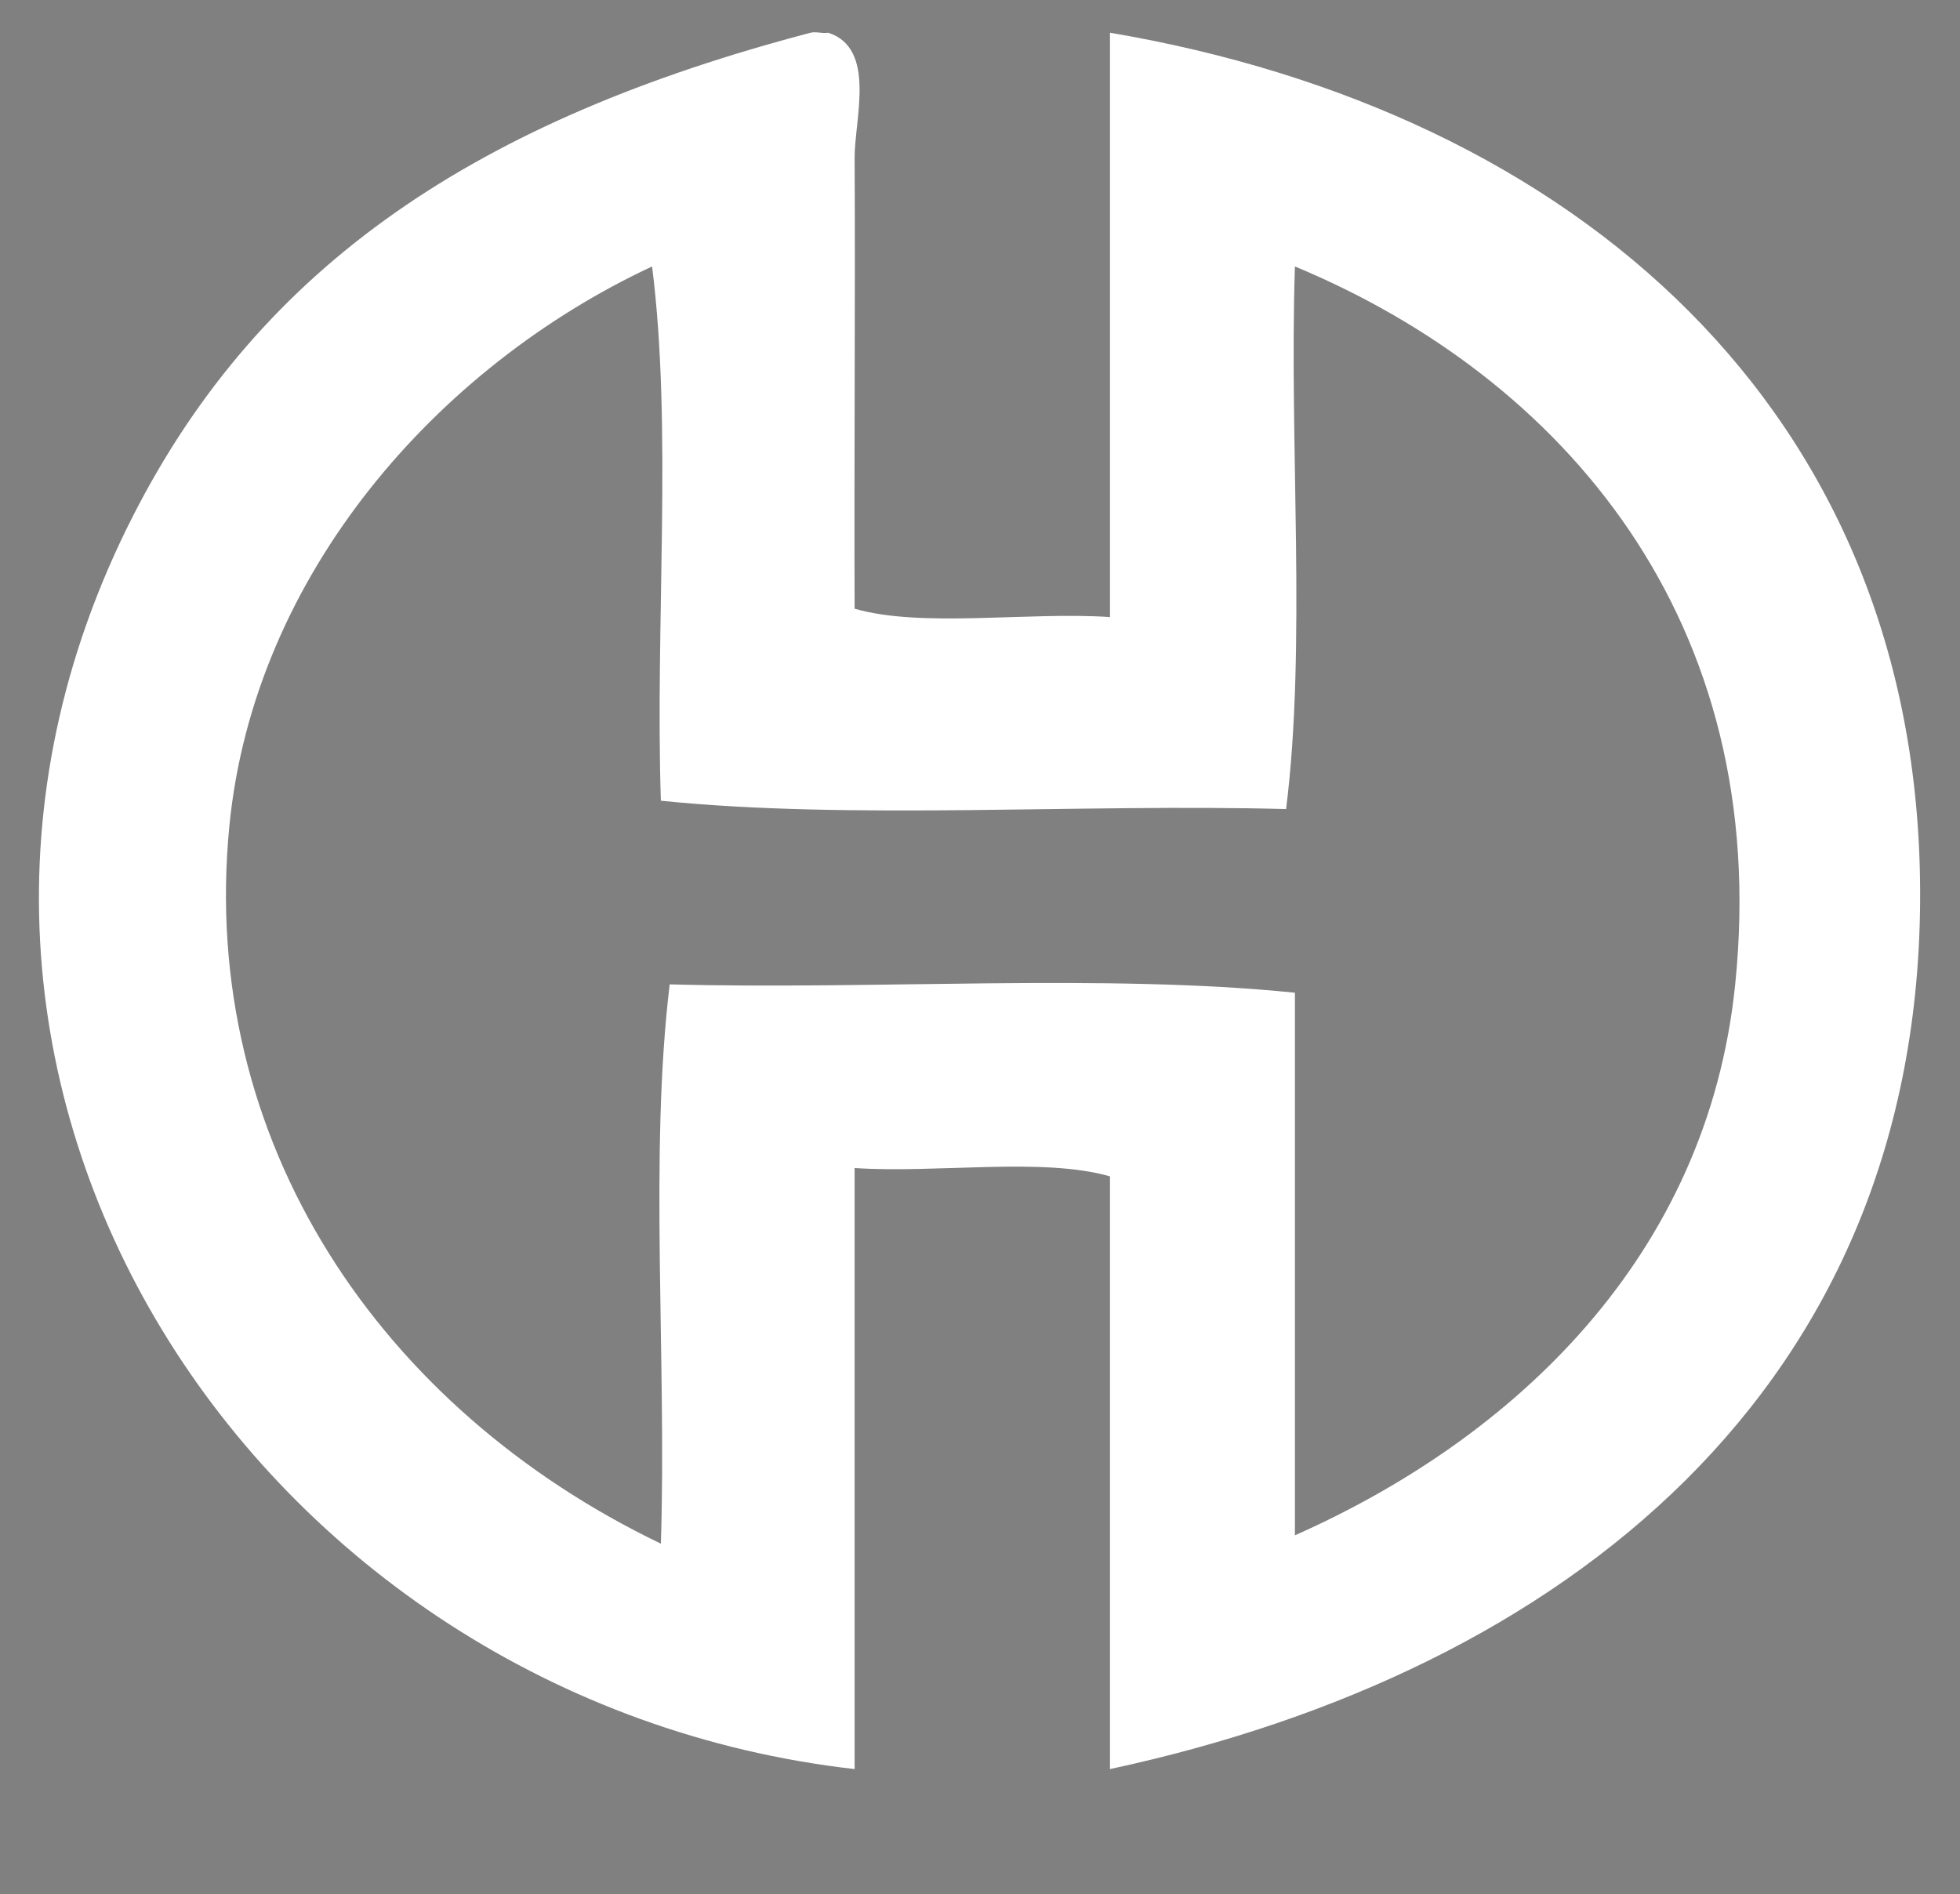 <?xml version="1.0" encoding="UTF-8"?>
<!-- Generator: Adobe Illustrator 15.0.0, SVG Export Plug-In . SVG Version: 6.00 Build 0)  -->
<svg xmlns="http://www.w3.org/2000/svg" xmlns:xlink="http://www.w3.org/1999/xlink" version="1.1" id="Ebene_1" x="0px" y="0px" width="604px" height="583.739px" viewBox="0 0 604 583.739" xml:space="preserve">
<rect x="0" y="0" width="604" height="583.739" fill="#808080" stroke="none"/>
<g>
	<polygon fill="#FFFFFF" points="1548.096,435.98 992.096,435.98 992.096,-40.02 1548.096,-40.02 1548.096,435.98  "></polygon>
	<polygon fill="#EEEEEE" points="1548.096,-40.02 992.096,-40.02 992.096,-120.02 1548.096,-120.02 1548.096,-40.02  "></polygon>
	<path fill="#F7CA18" d="M1093.181-66.032v2.34h0.515c0.346,0,0.532-0.158,0.532-0.651v-1.037c0-0.494-0.187-0.652-0.532-0.652   H1093.181L1093.181-66.032z M1095.314-65.311v0.899c0,1.105-0.533,1.708-1.619,1.708h-0.515v2.597h-1.085v-6.911h1.6   C1094.781-67.019,1095.314-66.417,1095.314-65.311L1095.314-65.311z"></path>
	<path fill="#F7CA18" d="M1098.181-66.032v2.123h0.425c0.405,0,0.651-0.178,0.651-0.73v-0.682c0-0.494-0.167-0.711-0.552-0.711   H1098.181L1098.181-66.032z M1099.367-60.108c-0.061-0.178-0.1-0.287-0.1-0.849v-1.086c0-0.642-0.217-0.879-0.712-0.879h-0.375   v2.814h-1.085v-6.911h1.639c1.125,0,1.609,0.523,1.609,1.589v0.543c0,0.711-0.227,1.175-0.711,1.402   c0.543,0.227,0.72,0.75,0.72,1.472v1.066c0,0.335,0.011,0.582,0.119,0.839H1099.367L1099.367-60.108z"></path>
	<polygon fill="#F7CA18" points="1103.181,-64.106 1104.673,-64.106 1104.673,-63.119 1103.181,-63.119 1103.181,-61.095    1105.057,-61.095 1105.057,-60.108 1102.096,-60.108 1102.096,-67.019 1105.057,-67.019 1105.057,-66.032 1103.181,-66.032    1103.181,-64.106  "></polygon>
	<polygon fill="#F7CA18" points="1109.629,-62.112 1110.441,-67.019 1112.096,-67.019 1112.096,-60.108 1110.971,-60.108    1110.971,-65.064 1110.147,-60.108 1109.022,-60.108 1108.135,-64.995 1108.135,-60.108 1107.096,-60.108 1107.096,-67.019    1108.752,-67.019 1109.629,-62.112  "></polygon>
	<polygon fill="#F7CA18" points="1114.096,-67.019 1115.182,-67.019 1115.182,-60.108 1114.096,-60.108 1114.096,-67.019  "></polygon>
	<path fill="#F7CA18" d="M1118.182-67.019v5.332c0,0.493,0.219,0.671,0.563,0.671c0.347,0,0.563-0.178,0.563-0.671v-5.332h1.026   v5.263c0,1.105-0.553,1.737-1.618,1.737s-1.62-0.632-1.62-1.737v-5.263H1118.182L1118.182-67.019z"></path>
	<polygon fill="#F7CA18" points="1124.628,-62.112 1125.439,-67.019 1127.096,-67.019 1127.096,-60.108 1125.971,-60.108    1125.971,-65.064 1125.147,-60.108 1124.021,-60.108 1123.135,-64.995 1123.135,-60.108 1122.096,-60.108 1122.096,-67.019    1123.752,-67.019 1124.628,-62.112  "></polygon>
	<path fill="#F7CA18" d="M1133.179-61.635c0,0.492,0.216,0.679,0.562,0.679c0.344,0,0.561-0.188,0.561-0.679v-3.721   c0-0.492-0.217-0.679-0.561-0.679c-0.346,0-0.562,0.187-0.562,0.679V-61.635L1133.179-61.635z M1132.096-65.287   c0-1.102,0.581-1.732,1.645-1.732c1.063,0,1.643,0.63,1.643,1.732v3.583c0,0.384-0.068,0.709-0.206,0.965   c0.049,0.128,0.127,0.147,0.305,0.147h0.099v0.965h-0.148c-0.482,0-0.787-0.177-0.936-0.472c-0.215,0.078-0.471,0.128-0.756,0.128   c-1.063,0-1.645-0.63-1.645-1.733V-65.287L1132.096-65.287z"></path>
	<path fill="#F7CA18" d="M1138.183-67.019v5.332c0,0.493,0.216,0.671,0.562,0.671c0.347,0,0.563-0.178,0.563-0.671v-5.332h1.027   v5.263c0,1.105-0.553,1.737-1.618,1.737c-1.067,0-1.62-0.632-1.62-1.737v-5.263H1138.183L1138.183-67.019z"></path>
	<path fill="#F7CA18" d="M1143.418-62.299h1.048l-0.524-3.496L1143.418-62.299L1143.418-62.299z M1145.896-60.108h-1.095   l-0.188-1.254h-1.332l-0.188,1.254h-0.997l1.105-6.911h1.59L1145.896-60.108L1145.896-60.108z"></path>
	<polygon fill="#F7CA18" points="1148.096,-67.019 1149.182,-67.019 1149.182,-61.095 1150.969,-61.095 1150.969,-60.108    1148.096,-60.108 1148.096,-67.019  "></polygon>
	<polygon fill="#F7CA18" points="1153.096,-67.019 1154.182,-67.019 1154.182,-60.108 1153.096,-60.108 1153.096,-67.019  "></polygon>
	<polygon fill="#F7CA18" points="1156.096,-67.019 1159.451,-67.019 1159.451,-66.032 1158.316,-66.032 1158.316,-60.108    1157.231,-60.108 1157.231,-66.032 1156.096,-66.032 1156.096,-67.019  "></polygon>
	<polygon fill="#F7CA18" points="1162.469,-62.399 1161.096,-67.019 1162.231,-67.019 1163.061,-63.87 1163.891,-67.019    1164.927,-67.019 1163.555,-62.399 1163.555,-60.108 1162.469,-60.108 1162.469,-62.399  "></polygon>
	<polygon fill="#F7CA18" points="1072.096,-40.02 992.096,-40.02 992.096,-120.02 1072.096,-120.02 1072.096,-40.02  "></polygon>
	<path fill="#FFFFFF" d="M1023.388-96.965c0-3.52-1.341-4.468-3.476-4.468c-2.133,0-3.477,1.062-3.477,3.855v2.058h-6.34v-1.666   c0-6.258,3.416-9.834,10-9.834s10,3.576,10,9.834v1.002c0,4.192-1.464,6.817-4.695,8.046c3.354,1.343,4.695,4.246,4.695,8.214v3.07   c0,6.258-3.416,9.834-10,9.834s-10-3.576-10-9.834v-2.666h6.34v3.057c0,2.794,1.344,3.855,3.477,3.855   c2.135,0,3.476-0.947,3.476-4.412v-3.073c0-3.63-1.341-4.972-4.389-4.972h-2.257v-5.586h2.621c2.5,0,4.024-1.007,4.024-4.135   V-96.965L1023.388-96.965z"></path>
	<path fill="#FFFFFF" d="M1040.684-76.463c0,2.794,1.315,3.855,3.412,3.855s3.412-1.062,3.412-3.855v-21.114   c0-2.794-1.315-3.855-3.412-3.855s-3.412,1.062-3.412,3.855V-76.463L1040.684-76.463z M1034.096-97.186   c0-6.258,3.533-9.834,10-9.834s10,3.576,10,9.834v20.332c0,6.258-3.533,9.834-10,9.834s-10-3.576-10-9.834V-97.186L1034.096-97.186   z"></path>
	<polygon fill="#FFFFFF" points="1011.096,-59.94 1012.093,-59.94 1012.093,-54.075 1014.096,-54.075 1014.096,-53.098    1011.096,-53.098 1011.096,-59.94  "></polygon>
	<polygon fill="#FFFFFF" points="1016.096,-59.862 1017.094,-59.862 1017.094,-53.02 1016.096,-53.02 1016.096,-59.862  "></polygon>
	<polygon fill="#FFFFFF" points="1019.994,-57.976 1019.994,-53.02 1019.096,-53.02 1019.096,-59.862 1020.347,-59.862    1021.371,-55.767 1021.371,-59.862 1022.26,-59.862 1022.26,-53.02 1021.234,-53.02 1019.994,-57.976  "></polygon>
	<polygon fill="#FFFFFF" points="1025.093,-57.057 1026.461,-57.057 1026.461,-56.079 1025.093,-56.079 1025.093,-54.075    1026.814,-54.075 1026.814,-53.098 1024.096,-53.098 1024.096,-59.94 1026.814,-59.94 1026.814,-58.963 1025.093,-58.963    1025.093,-57.057  "></polygon>
	<polygon fill="#FFFFFF" points="1032.096,-59.862 1033.092,-59.862 1033.092,-53.02 1032.096,-53.02 1032.096,-59.862  "></polygon>
	<path fill="#FFFFFF" d="M1038.084-55.649v0.909c0,1.095-0.506,1.721-1.486,1.721c-0.979,0-1.486-0.626-1.486-1.721v-3.559   c0-1.095,0.508-1.721,1.486-1.721c0.98,0,1.486,0.626,1.486,1.721v0.666h-0.941v-0.734c0-0.488-0.201-0.674-0.518-0.674   c-0.317,0-0.516,0.186-0.516,0.674v3.695c0,0.489,0.198,0.665,0.516,0.665c0.316,0,0.518-0.176,0.518-0.665v-0.978H1038.084   L1038.084-55.649z"></path>
	<path fill="#FFFFFF" d="M1041.093-54.672c0,0.489,0.199,0.676,0.517,0.676s0.517-0.187,0.517-0.676v-3.695   c0-0.488-0.199-0.674-0.517-0.674s-0.517,0.186-0.517,0.674V-54.672L1041.093-54.672z M1040.096-58.299   c0-1.095,0.535-1.721,1.514-1.721s1.514,0.626,1.514,1.721v3.559c0,1.095-0.535,1.721-1.514,1.721s-1.514-0.626-1.514-1.721   V-58.299L1040.096-58.299z"></path>
	<polygon fill="#FFFFFF" points="1045.993,-58.054 1045.993,-53.098 1045.096,-53.098 1045.096,-59.94 1046.347,-59.94    1047.371,-55.845 1047.371,-59.94 1048.26,-59.94 1048.26,-53.098 1047.235,-53.098 1045.993,-58.054  "></polygon>
	<path fill="#FFFFFF" d="M1051.617-60.02c0.971,0,1.469,0.626,1.469,1.721v0.215h-0.942v-0.283c0-0.488-0.181-0.674-0.498-0.674   s-0.499,0.186-0.499,0.674c0,1.408,1.949,1.672,1.949,3.627c0,1.095-0.508,1.721-1.486,1.721c-0.979,0-1.487-0.626-1.487-1.721   v-0.42h0.943v0.488c0,0.489,0.198,0.665,0.516,0.665s0.517-0.176,0.517-0.665c0-1.407-1.948-1.672-1.948-3.627   C1050.149-59.394,1050.648-60.02,1051.617-60.02L1051.617-60.02z"></path>
	<path fill="#1A1A1A" d="M1224.515,380.996l10.222,10.355c1.838,1.835,4.396,2.787,7.004,2.607c4.686-0.328,8.355-4.406,8.355-9.287   v-3.088c0-1.725-1.1-3.25-2.734-3.795l-8.582-2.861c-0.408-0.135-0.684-0.516-0.684-0.947v-8c0-1.104-0.896-2-2-2s-2,0.896-2,2v17   c0,0.404-0.244,0.77-0.617,0.924c-0.376,0.156-0.805,0.069-1.09-0.217l-2.464-2.465   C1228.445,379.744,1226.084,379.668,1224.515,380.996L1224.515,380.996z M1241.81,394.957h0.011H1241.81L1241.81,394.957z    M1241.111,395.98c-2.918,0-5.723-1.15-7.793-3.221l-10.934-11.077c-0.387-0.39-0.385-1.021,0.003-1.409l0.465-0.465   c2.341-2.338,6.146-2.34,8.486,0l0.757,0.757V365.98c0-2.206,1.794-4,4-4s4,1.794,4,4v7.279l7.896,2.633   c2.455,0.816,4.104,3.105,4.104,5.691v3.088c0,5.928-4.486,10.883-10.216,11.283l0,0   C1241.623,395.972,1241.367,395.98,1241.111,395.98L1241.111,395.98z"></path>
	<path fill="#1A1A1A" d="M1222.596,351.98c0.827,0,1.5-0.673,1.5-1.5s-0.673-1.5-1.5-1.5s-1.5,0.673-1.5,1.5   S1221.769,351.98,1222.596,351.98L1222.596,351.98z M1227.096,363.98h-3v-9c0-0.553-0.448-1-1-1h-4c-0.553,0-1,0.447-1,1   s0.447,1,1,1h3v8h-3c-0.553,0-1,0.447-1,1s0.447,1,1,1h8c0.552,0,1-0.447,1-1S1227.647,363.98,1227.096,363.98L1227.096,363.98z"></path>
	<path fill="#1A1A1A" d="M1221.637,377.908c-0.027,0-0.055-0.002-0.081-0.004c-9.791-0.787-17.46-9.102-17.46-18.924   c0-10.477,8.523-19,19-19s19,8.523,19,19c0,0.672-0.04,1.359-0.123,2.104c-0.061,0.551-0.559,0.946-1.104,0.885   c-0.549-0.061-0.944-0.555-0.883-1.104c0.073-0.67,0.109-1.286,0.109-1.884c0-9.374-7.626-17-17-17s-17,7.626-17,17   c0,8.788,6.861,16.225,15.62,16.93c0.551,0.045,0.961,0.526,0.917,1.077C1222.591,377.51,1222.152,377.908,1221.637,377.908   L1221.637,377.908z"></path>
	<path fill="#1A1A1A" d="M1060.096,13.98c0.256,0,0.512,0.098,0.707,0.293l20.293,20.293l2.586-2.586l-7.293-7.293   c-0.188-0.187-0.293-0.442-0.293-0.707v-12h-4v6c0,0.404-0.244,0.769-0.617,0.924c-0.375,0.155-0.804,0.069-1.09-0.217   l-10.293-10.293L1036.51,31.98l2.586,2.586l20.293-20.293C1059.584,14.079,1059.84,13.98,1060.096,13.98L1060.096,13.98z    M1081.096,36.98c-0.256,0-0.512-0.098-0.707-0.293l-20.293-20.293l-20.293,20.293c-0.391,0.391-1.023,0.391-1.414,0l-4-4   c-0.391-0.391-0.391-1.023,0-1.414l25-25c0.391-0.391,1.023-0.391,1.414,0l9.293,9.293V10.98c0-0.552,0.447-1,1-1h6   c0.553,0,1,0.448,1,1v12.586l7.707,7.707c0.391,0.391,0.391,1.023,0,1.414l-4,4C1081.607,36.882,1081.352,36.98,1081.096,36.98   L1081.096,36.98z"></path>
	<path fill="#1A1A1A" d="M1054.096,37.98h12v18h-12V37.98L1054.096,37.98z M1078.096,33.98v21c0,0.551-0.449,1-1,1h-9v-19   c0-0.552-0.447-1-1-1h-14c-0.553,0-1,0.448-1,1v19h-9c-0.551,0-1-0.449-1-1v-21h-2v21c0,1.654,1.346,3,3,3h34c1.654,0,3-1.346,3-3   v-21H1078.096L1078.096,33.98z"></path>
	<path fill="#1A1A1A" d="M1055.51,29.98h9.172l-4.586-4.586L1055.51,29.98L1055.51,29.98z M1067.096,31.98h-14   c-0.404,0-0.77-0.244-0.924-0.617c-0.154-0.374-0.069-0.804,0.217-1.09l7-7c0.391-0.391,1.023-0.391,1.414,0l7,7   c0.286,0.286,0.371,0.716,0.217,1.09C1067.865,31.736,1067.5,31.98,1067.096,31.98L1067.096,31.98z"></path>
	<path fill="#1A1A1A" d="M1065.096,383.98h-10c-0.553,0-1,0.447-1,1s0.447,1,1,1h10c0.553,0,1-0.447,1-1   S1065.648,383.98,1065.096,383.98L1065.096,383.98z M1065.096,377.98h-10c-0.553,0-1,0.447-1,1s0.447,1,1,1h10c0.553,0,1-0.447,1-1   S1065.648,377.98,1065.096,377.98L1065.096,377.98z M1065.096,371.98h-10c-0.553,0-1,0.447-1,1s0.447,1,1,1h10c0.553,0,1-0.447,1-1   S1065.648,371.98,1065.096,371.98L1065.096,371.98z M1065.096,365.98h-10c-0.553,0-1,0.447-1,1s0.447,1,1,1h10c0.553,0,1-0.447,1-1   S1065.648,365.98,1065.096,365.98L1065.096,365.98z M1079.096,383.98h-4c-0.553,0-1,0.447-1,1s0.447,1,1,1h4c0.553,0,1-0.447,1-1   S1079.648,383.98,1079.096,383.98L1079.096,383.98z M1079.096,377.98h-4c-0.553,0-1,0.447-1,1s0.447,1,1,1h4c0.553,0,1-0.447,1-1   S1079.648,377.98,1079.096,377.98L1079.096,377.98z M1079.096,371.98h-4c-0.553,0-1,0.447-1,1s0.447,1,1,1h4c0.553,0,1-0.447,1-1   S1079.648,371.98,1079.096,371.98L1079.096,371.98z M1075.096,367.98h4c0.553,0,1-0.447,1-1s-0.447-1-1-1h-4c-0.553,0-1,0.447-1,1   S1074.543,367.98,1075.096,367.98L1075.096,367.98z M1045.096,383.98h-4c-0.553,0-1,0.447-1,1s0.447,1,1,1h4c0.553,0,1-0.447,1-1   S1045.648,383.98,1045.096,383.98L1045.096,383.98z M1045.096,377.98h-4c-0.553,0-1,0.447-1,1s0.447,1,1,1h4c0.553,0,1-0.447,1-1   S1045.648,377.98,1045.096,377.98L1045.096,377.98z M1045.096,371.98h-4c-0.553,0-1,0.447-1,1s0.447,1,1,1h4c0.553,0,1-0.447,1-1   S1045.648,371.98,1045.096,371.98L1045.096,371.98z M1045.096,365.98h-4c-0.553,0-1,0.447-1,1s0.447,1,1,1h4c0.553,0,1-0.447,1-1   S1045.648,365.98,1045.096,365.98L1045.096,365.98z M1065.096,359.98h-10c-0.553,0-1,0.447-1,1s0.447,1,1,1h10c0.553,0,1-0.447,1-1   S1065.648,359.98,1065.096,359.98L1065.096,359.98z"></path>
	<path fill="#1A1A1A" d="M1063.096,389.98h-6c-0.553,0-1,0.447-1,1v4c0,0.553,0.447,1,1,1s1-0.447,1-1v-3h4v3c0,0.553,0.447,1,1,1   s1-0.447,1-1v-4C1064.096,390.428,1063.648,389.98,1063.096,389.98L1063.096,389.98z M1064.096,351.98h-8v-4h8V351.98   L1064.096,351.98z M1083.096,359.98h-11v-7c0-0.553-0.447-1-1-1h-5v-5c0-0.553-0.447-1-1-1h-4v-5c0-0.553-0.447-1-1-1s-1,0.447-1,1   v5h-4c-0.553,0-1,0.447-1,1v5h-5c-0.553,0-1,0.447-1,1v7h-11c-0.553,0-1,0.447-1,1v28c0,0.553,0.447,1,1,1s1-0.447,1-1v-27h10v33   c0,0.553,0.447,1,1,1s1-0.447,1-1v-41h20v41c0,0.553,0.447,1,1,1s1-0.447,1-1v-33h10v27c0,0.553,0.447,1,1,1s1-0.447,1-1v-28   C1084.096,360.428,1083.648,359.98,1083.096,359.98L1083.096,359.98z"></path>
	<path fill="#1A1A1A" d="M1327.096,311.98h-30c-2.757,0-5-2.243-5-5v-38c0-2.757,2.243-5,5-5c0.553,0,1,0.447,1,1s-0.447,1-1,1   c-1.654,0-3,1.346-3,3v38c0,1.654,1.346,3,3,3h30c1.654,0,3-1.346,3-3v-38c0-1.654-1.346-3-3-3c-0.553,0-1-0.447-1-1s0.447-1,1-1   c2.757,0,5,2.243,5,5v38C1332.096,309.737,1329.853,311.98,1327.096,311.98L1327.096,311.98z"></path>
	<path fill="#1A1A1A" d="M1312.096,263.98c-1.104,0-2-0.897-2-2s0.896-2,2-2s2,0.897,2,2S1313.199,263.98,1312.096,263.98   L1312.096,263.98z"></path>
	<path fill="#1A1A1A" d="M1312.096,257.98c-1.832,0-3.428,1.238-3.878,3.012c-0.291,1.15-1.236,2.021-2.406,2.216l-2.881,0.48   c-0.483,0.08-0.835,0.495-0.835,0.986v4.306c0,0.552,0.448,1,1,1h18c0.552,0,1-0.448,1-1v-4.306c0-0.491-0.352-0.906-0.835-0.986   l-2.881-0.48c-1.17-0.195-2.115-1.066-2.407-2.217C1315.522,259.218,1313.928,257.98,1312.096,257.98L1312.096,257.98z    M1321.096,271.98h-18c-1.654,0-3-1.346-3-3v-4.306c0-1.473,1.055-2.717,2.507-2.959l2.882-0.48   c0.385-0.065,0.698-0.354,0.795-0.736c0.678-2.662,3.069-4.519,5.816-4.519s5.139,1.857,5.814,4.518   c0.099,0.383,0.412,0.672,0.797,0.737l2.882,0.48c1.452,0.242,2.507,1.486,2.507,2.959v4.306   C1324.096,270.634,1322.75,271.98,1321.096,271.98L1321.096,271.98z"></path>
	<path fill="#1A1A1A" d="M1300.096,279.98h2v-2h-2V279.98L1300.096,279.98z M1303.096,281.98h-4c-0.553,0-1-0.447-1-1v-4   c0-0.553,0.447-1,1-1h4c0.553,0,1,0.447,1,1v4C1304.096,281.534,1303.648,281.98,1303.096,281.98L1303.096,281.98z"></path>
	<path fill="#1A1A1A" d="M1319.096,279.98h-10c-0.553,0-1,0.447-1,1s0.447,1,1,1h10c0.553,0,1-0.447,1-1   S1319.648,279.98,1319.096,279.98L1319.096,279.98z M1325.096,275.98h-16c-0.553,0-1,0.447-1,1s0.447,1,1,1h16c0.553,0,1-0.447,1-1   S1325.648,275.98,1325.096,275.98L1325.096,275.98z"></path>
	<path fill="#1A1A1A" d="M1300.096,289.98h2v-2h-2V289.98L1300.096,289.98z M1303.096,291.98h-4c-0.553,0-1-0.447-1-1v-4   c0-0.553,0.447-1,1-1h4c0.553,0,1,0.447,1,1v4C1304.096,291.534,1303.648,291.98,1303.096,291.98L1303.096,291.98z"></path>
	<path fill="#1A1A1A" d="M1325.096,285.98h-16c-0.553,0-1,0.447-1,1s0.447,1,1,1h16c0.553,0,1-0.447,1-1   S1325.648,285.98,1325.096,285.98L1325.096,285.98z M1319.096,289.98h-10c-0.553,0-1,0.447-1,1s0.447,1,1,1h10c0.553,0,1-0.447,1-1   S1319.648,289.98,1319.096,289.98L1319.096,289.98z"></path>
	<path fill="#1A1A1A" d="M1300.096,299.98h2v-2h-2V299.98L1300.096,299.98z M1303.096,301.98h-4c-0.553,0-1-0.447-1-1v-4   c0-0.553,0.447-1,1-1h4c0.553,0,1,0.447,1,1v4C1304.096,301.534,1303.648,301.98,1303.096,301.98L1303.096,301.98z"></path>
	<path fill="#1A1A1A" d="M1325.096,295.98h-16c-0.553,0-1,0.447-1,1s0.447,1,1,1h16c0.553,0,1-0.447,1-1   S1325.648,295.98,1325.096,295.98L1325.096,295.98z M1319.096,299.98h-10c-0.553,0-1,0.447-1,1s0.447,1,1,1h10c0.553,0,1-0.447,1-1   S1319.648,299.98,1319.096,299.98L1319.096,299.98z"></path>
	<path fill="#1A1A1A" d="M1151.136,52.818c2.147-2.101,3.919-5.15,5.138-8.839h4.025c0.552,0,1-0.447,1-0.999s-0.448-1-1-1h-3.436   c0.717-2.747,1.145-5.783,1.219-9.001h5.014c0.552,0,1-0.447,1-0.999s-0.448-1-1-1h-5.014c-0.074-3.218-0.502-6.254-1.219-9.001   h3.436c0.552,0,1-0.447,1-0.999s-0.448-1-1-1h-4.025c-1.219-3.688-2.99-6.737-5.138-8.838c8.688,2.943,14.96,11.169,14.96,20.838   S1159.824,49.875,1151.136,52.818L1151.136,52.818z M1125.671,43.979h6.247c1.219,3.689,2.99,6.738,5.138,8.839   C1132.345,51.223,1128.346,48.072,1125.671,43.979L1125.671,43.979z M1137.056,11.143c-2.147,2.101-3.919,5.15-5.138,8.838h-6.247   C1128.346,15.887,1132.345,12.738,1137.056,11.143L1137.056,11.143z M1145.096,19.98v-9.918c3.786,0.576,7.078,4.386,9.05,9.918   H1145.096L1145.096,19.98z M1145.096,30.98v-9.001h9.684c0.76,2.723,1.224,5.772,1.303,9.001H1145.096L1145.096,30.98z    M1145.096,41.98v-9.001h10.986c-0.079,3.23-0.543,6.278-1.303,9.001H1145.096L1145.096,41.98z M1145.096,53.898v-9.919h9.05   C1152.174,49.511,1148.882,53.322,1145.096,53.898L1145.096,53.898z M1143.096,43.979v9.919c-3.786-0.576-7.078-4.387-9.05-9.919   H1143.096L1143.096,43.979z M1132.109,32.979h10.986v9.001h-9.684C1132.652,39.257,1132.188,36.209,1132.109,32.979   L1132.109,32.979z M1143.096,21.979v9.001h-10.986c0.079-3.229,0.543-6.278,1.303-9.001H1143.096L1143.096,21.979z    M1143.096,10.063v9.918h-9.05C1136.018,14.449,1139.31,10.639,1143.096,10.063L1143.096,10.063z M1124.51,21.979h6.818   c-0.717,2.747-1.145,5.783-1.219,9.001h-7.988C1122.267,27.751,1123.113,24.703,1124.51,21.979L1124.51,21.979z M1122.121,32.979   h7.988c0.074,3.218,0.502,6.254,1.219,9.001h-6.818C1123.113,39.257,1122.267,36.209,1122.121,32.979L1122.121,32.979z    M1144.096,7.98c-9.104,0-17.041,5.097-21.107,12.586c-0.006,0.013-0.014,0.024-0.019,0.038c-1.832,3.387-2.874,7.262-2.874,11.376   s1.042,7.989,2.874,11.376c0.005,0.014,0.013,0.025,0.019,0.038c4.066,7.489,12.004,12.586,21.107,12.586c13.232,0,24-10.767,24-24   S1157.328,7.98,1144.096,7.98L1144.096,7.98z"></path>
	<path fill="#1A1A1A" d="M1506.096,43.98c0,1.103-0.896,2-2,2h-48c-1.104,0-2-0.897-2-2v-30c0-1.103,0.896-2,2-2h48   c1.104,0,2,0.897,2,2V43.98L1506.096,43.98z M1482.096,51.98h-4v-4h4V51.98L1482.096,51.98z M1504.096,9.98h-48   c-2.206,0-4,1.794-4,4v30c0,2.206,1.794,4,4,4h20v4h-5c-0.553,0-1,0.448-1,1s0.447,1,1,1h18c0.553,0,1-0.448,1-1s-0.447-1-1-1h-5   v-4h20c2.206,0,4-1.794,4-4v-30C1508.096,11.774,1506.302,9.98,1504.096,9.98L1504.096,9.98z"></path>
	<path fill="#1A1A1A" d="M1479.969,33.398c0.263,0,0.518,0.103,0.707,0.293l3.874,3.875l1.132-1.131l-3.875-3.875   c-0.234-0.235-0.338-0.571-0.275-0.896c0.063-0.327,0.283-0.6,0.588-0.73l1.869-0.801l-9.184-3.444l3.443,9.184l0.802-1.869   c0.131-0.305,0.404-0.525,0.729-0.588C1479.843,33.404,1479.906,33.398,1479.969,33.398L1479.969,33.398z M1484.55,39.98   L1484.55,39.98c-0.267,0-0.52-0.105-0.707-0.293l-3.537-3.538l-1.2,2.801c-0.16,0.375-0.552,0.638-0.942,0.605   c-0.408-0.009-0.77-0.266-0.913-0.648l-5.092-13.576c-0.137-0.367-0.047-0.781,0.23-1.058c0.276-0.277,0.689-0.365,1.059-0.23   l13.576,5.091c0.382,0.144,0.639,0.506,0.648,0.914c0.009,0.408-0.23,0.781-0.606,0.942l-2.8,1.2l3.537,3.538   c0.188,0.187,0.293,0.441,0.293,0.707c0,0.265-0.105,0.519-0.293,0.707l-2.546,2.545C1485.069,39.875,1484.815,39.98,1484.55,39.98   L1484.55,39.98z"></path>
	<path fill="#1A1A1A" d="M1503.096,19.98h-50c-0.553,0-1-0.448-1-1s0.447-1,1-1h50c0.553,0,1,0.448,1,1   S1503.648,19.98,1503.096,19.98L1503.096,19.98z"></path>
	<path fill="#1A1A1A" d="M1457.096,15.98c-0.13,0-0.26-0.03-0.38-0.08c-0.13-0.05-0.23-0.12-0.33-0.21   c-0.09-0.1-0.16-0.21-0.21-0.33c-0.05-0.12-0.08-0.25-0.08-0.38c0-0.26,0.109-0.52,0.29-0.71c0.1-0.09,0.2-0.16,0.33-0.21   c0.18-0.08,0.38-0.1,0.569-0.06c0.07,0.01,0.13,0.03,0.19,0.06c0.06,0.02,0.12,0.05,0.17,0.09c0.06,0.04,0.11,0.08,0.16,0.12   c0.18,0.19,0.29,0.45,0.29,0.71c0,0.13-0.03,0.26-0.08,0.38c-0.05,0.12-0.12,0.23-0.21,0.33c-0.05,0.04-0.101,0.08-0.16,0.12   c-0.05,0.04-0.11,0.07-0.17,0.09c-0.061,0.03-0.12,0.05-0.19,0.06C1457.226,15.971,1457.155,15.98,1457.096,15.98L1457.096,15.98z"></path>
	<path fill="#1A1A1A" d="M1461.096,15.98c-0.061,0-0.13-0.01-0.19-0.02c-0.069-0.01-0.13-0.03-0.189-0.06   c-0.061-0.02-0.12-0.05-0.181-0.09c-0.05-0.03-0.1-0.08-0.149-0.12c-0.09-0.1-0.16-0.2-0.21-0.33c-0.05-0.12-0.08-0.25-0.08-0.38   s0.03-0.26,0.08-0.38c0.05-0.13,0.12-0.23,0.21-0.33c0.279-0.27,0.72-0.37,1.09-0.21c0.13,0.05,0.229,0.12,0.33,0.21   c0.18,0.19,0.29,0.45,0.29,0.71c0,0.26-0.11,0.52-0.29,0.71C1461.615,15.871,1461.355,15.98,1461.096,15.98L1461.096,15.98z"></path>
	<path fill="#1A1A1A" d="M1465.096,15.98c-0.07,0-0.13-0.01-0.2-0.02c-0.06-0.01-0.12-0.03-0.18-0.06   c-0.061-0.02-0.12-0.05-0.181-0.09c-0.05-0.04-0.1-0.08-0.149-0.12c-0.04-0.05-0.09-0.1-0.12-0.15c-0.04-0.06-0.07-0.12-0.09-0.18   c-0.03-0.06-0.05-0.12-0.061-0.18c-0.01-0.07-0.02-0.14-0.02-0.2c0-0.26,0.109-0.52,0.29-0.71c0.05-0.04,0.1-0.09,0.149-0.12   c0.061-0.04,0.12-0.07,0.181-0.09c0.06-0.03,0.12-0.05,0.18-0.06c0.2-0.04,0.4-0.02,0.58,0.06c0.12,0.05,0.229,0.12,0.33,0.21   c0.18,0.19,0.29,0.45,0.29,0.71c0,0.06-0.01,0.13-0.021,0.2c-0.009,0.06-0.028,0.12-0.059,0.18c-0.021,0.06-0.05,0.12-0.09,0.18   c-0.04,0.05-0.08,0.1-0.12,0.15C1465.615,15.871,1465.355,15.98,1465.096,15.98L1465.096,15.98z"></path>
	<path fill="#1A1A1A" d="M1239.096,131.98h-10c-0.552,0-1-0.448-1-1s0.448-1,1-1h10c6.064,0,11-4.935,11-11v-6   c0-6.065-4.936-11-11-11h-2c-0.552,0-1-0.448-1-1v-2.919l-7.398,5.919l7.398,5.919v-2.919c0-0.552,0.448-1,1-1h2   c3.859,0,7,3.14,7,7v6c0,3.86-3.141,7-7,7h-12c-0.552,0-1-0.448-1-1s0.448-1,1-1h12c2.757,0,5-2.243,5-5v-6c0-2.757-2.243-5-5-5h-1   v4c0,0.384-0.221,0.735-0.566,0.901c-0.347,0.164-0.759,0.12-1.059-0.12l-10-8c-0.236-0.19-0.375-0.477-0.375-0.781   s0.139-0.591,0.375-0.781l10-8c0.301-0.24,0.713-0.286,1.059-0.12s0.566,0.517,0.566,0.901v4h1c7.168,0,13,5.832,13,13v6   C1252.096,126.148,1246.264,131.98,1239.096,131.98L1239.096,131.98z"></path>
	<path fill="#1A1A1A" d="M1217.992,91.98c-6.448,0-11.896,10.991-11.896,24s5.448,24,11.896,24c1.442,0,3.664-0.328,5.272-0.603   c0.274-0.046,0.509-0.199,0.662-0.429s0.205-0.506,0.144-0.777l-2.488-10.975c-0.061-0.265-0.221-0.488-0.452-0.631   c-0.231-0.142-0.502-0.184-0.769-0.118l-3.979,0.996c-0.811,0.202-1.68,0.058-2.381-0.399c-0.693-0.452-1.17-1.175-1.309-1.986   c-0.445-2.59-0.66-5.559-0.66-9.078s0.215-6.488,0.66-9.077c0.139-0.812,0.615-1.535,1.309-1.987c0.701-0.456,1.57-0.6,2.381-0.399   l3.979,0.996c0.267,0.068,0.537,0.025,0.769-0.118s0.392-0.366,0.452-0.631l2.488-10.975c0.062-0.271,0.01-0.547-0.144-0.777   s-0.388-0.383-0.662-0.429C1221.656,92.309,1219.435,91.98,1217.992,91.98L1217.992,91.98z M1217.992,141.98   c-7.793,0-13.896-11.42-13.896-26s6.104-26,13.896-26c1.582,0,3.924,0.343,5.609,0.631c0.809,0.139,1.533,0.608,1.988,1.289   c0.456,0.682,0.611,1.532,0.431,2.332l-2.489,10.975c-0.18,0.793-0.66,1.465-1.354,1.892c-0.695,0.426-1.512,0.551-2.301,0.355   l-3.98-0.996c-0.279-0.072-0.563-0.023-0.803,0.134c-0.23,0.15-0.385,0.381-0.43,0.649c-0.42,2.442-0.631,5.382-0.631,8.739   s0.211,6.297,0.631,8.739c0.045,0.268,0.199,0.499,0.43,0.649c0.24,0.156,0.525,0.205,0.803,0.134l3.98-0.996   c0.789-0.197,1.607-0.071,2.301,0.355c0.693,0.427,1.174,1.099,1.354,1.892l2.489,10.976c0.181,0.799,0.025,1.649-0.431,2.331   c-0.455,0.681-1.18,1.15-1.988,1.289C1221.916,141.638,1219.574,141.98,1217.992,141.98L1217.992,141.98z"></path>
	<path fill="#1A1A1A" d="M1224.096,53.98h-4c-0.553,0-1-0.448-1-1s0.447-1,1-1h4c0.552,0,1,0.448,1,1S1224.647,53.98,1224.096,53.98   L1224.096,53.98z"></path>
	<path fill="#1A1A1A" d="M1222.096,11.98c-0.26,0-0.52-0.11-0.71-0.29c-0.181-0.19-0.29-0.45-0.29-0.71c0-0.26,0.109-0.52,0.29-0.71   c0.37-0.37,1.04-0.37,1.42,0c0.181,0.19,0.29,0.45,0.29,0.71c0,0.26-0.109,0.52-0.29,0.71   C1222.615,11.871,1222.355,11.98,1222.096,11.98L1222.096,11.98z"></path>
	<path fill="#1A1A1A" d="M1232.096,57.98h-20c-2.206,0-4-1.794-4-4v-44c0-2.206,1.794-4,4-4h20c2.206,0,4,1.794,4,4v5   c0,0.552-0.448,1-1,1s-1-0.448-1-1v-5c0-1.103-0.896-2-2-2h-20c-1.104,0-2,0.897-2,2v44c0,1.103,0.896,2,2,2h20   c1.104,0,2-0.897,2-2v-13c0-0.552,0.448-1,1-1s1,0.448,1,1v13C1236.096,56.187,1234.302,57.98,1232.096,57.98L1232.096,57.98z"></path>
	<path fill="#1A1A1A" d="M1218.096,15.98c-1.104,0-2,0.897-2,2v16c0,1.103,0.896,2,2,2h3c0.552,0,1,0.448,1,1v3.586l4.293-4.293   c0.188-0.188,0.441-0.293,0.707-0.293h17c1.104,0,2-0.897,2-2v-16c0-1.103-0.896-2-2-2H1218.096L1218.096,15.98z M1221.096,43.98   c-0.129,0-0.259-0.025-0.383-0.076c-0.373-0.155-0.617-0.52-0.617-0.924v-5h-2c-2.206,0-4-1.794-4-4v-16c0-2.206,1.794-4,4-4h26   c2.206,0,4,1.794,4,4v16c0,2.206-1.794,4-4,4h-16.586l-5.707,5.707C1221.611,43.878,1221.355,43.98,1221.096,43.98L1221.096,43.98z   "></path>
	<path fill="#1A1A1A" d="M1237.096,27.98h-16c-0.552,0-1,0.448-1,1s0.448,1,1,1h16c0.552,0,1-0.448,1-1   S1237.647,27.98,1237.096,27.98L1237.096,27.98z M1241.096,21.98h-20c-0.552,0-1,0.448-1,1s0.448,1,1,1h20c0.552,0,1-0.448,1-1   S1241.647,21.98,1241.096,21.98L1241.096,21.98z"></path>
	<path fill="#1A1A1A" d="M1062.096,221.98h-4c-0.553,0-1-0.447-1-1s0.447-1,1-1h4c0.553,0,1,0.447,1,1   S1062.648,221.98,1062.096,221.98L1062.096,221.98z"></path>
	<path fill="#1A1A1A" d="M1060.096,179.98c-0.27,0-0.52-0.101-0.71-0.29c-0.091-0.101-0.16-0.21-0.21-0.33   c-0.051-0.12-0.08-0.25-0.08-0.38c0-0.26,0.109-0.521,0.29-0.71c0.28-0.27,0.72-0.37,1.09-0.21c0.13,0.05,0.229,0.12,0.33,0.21   c0.18,0.189,0.29,0.45,0.29,0.71c0,0.13-0.02,0.26-0.08,0.38c-0.051,0.12-0.12,0.229-0.21,0.33   C1060.615,179.879,1060.365,179.98,1060.096,179.98L1060.096,179.98z"></path>
	<path fill="#1A1A1A" d="M1050.096,175.98c-1.104,0-2,0.897-2,2v44c0,1.103,0.896,2,2,2h20c1.104,0,2-0.897,2-2v-44   c0-1.103-0.896-2-2-2H1050.096L1050.096,175.98z M1070.096,225.98h-20c-2.205,0-4-1.794-4-4v-44c0-2.206,1.795-4,4-4h20   c2.205,0,4,1.794,4,4v44C1074.096,224.187,1072.301,225.98,1070.096,225.98L1070.096,225.98z"></path>
	<path fill="#1A1A1A" d="M1042.731,192.203c-0.391-0.391-1.023-0.391-1.414,0c-4.288,4.289-4.288,11.267,0,15.556   c0.195,0.196,0.451,0.293,0.707,0.293s0.512-0.097,0.707-0.293c0.391-0.39,0.391-1.023,0-1.414c-3.509-3.51-3.509-9.218,0-12.728   C1043.122,193.226,1043.122,192.592,1042.731,192.203L1042.731,192.203z M1034.096,199.98c0-4.007,1.561-7.773,4.394-10.606   c0.391-0.391,0.391-1.024,0-1.415c-0.391-0.39-1.023-0.39-1.414,0c-3.211,3.211-4.979,7.48-4.979,12.021s1.769,8.81,4.979,12.021   c0.195,0.195,0.451,0.292,0.707,0.292s0.512-0.097,0.707-0.292c0.391-0.391,0.391-1.024,0-1.415   C1035.656,207.753,1034.096,203.987,1034.096,199.98L1034.096,199.98z M1078.874,192.203c-0.391-0.391-1.023-0.391-1.414,0   c-0.391,0.39-0.391,1.023,0,1.414c3.509,3.51,3.509,9.218,0,12.728c-0.391,0.391-0.391,1.024,0,1.414   c0.195,0.196,0.451,0.293,0.707,0.293s0.512-0.097,0.707-0.293C1083.162,203.469,1083.162,196.492,1078.874,192.203   L1078.874,192.203z M1083.116,187.959c-0.391-0.39-1.023-0.39-1.414,0c-0.391,0.391-0.391,1.024,0,1.415   c2.833,2.833,4.394,6.599,4.394,10.606s-1.561,7.773-4.394,10.606c-0.391,0.391-0.391,1.024,0,1.415   c0.195,0.195,0.451,0.292,0.707,0.292s0.512-0.097,0.707-0.292c3.211-3.211,4.979-7.48,4.979-12.021   S1086.327,191.17,1083.116,187.959L1083.116,187.959z"></path>
	<path fill="#1A1A1A" d="M1481.27,127.98l9.826,11.463l9.826-11.463h-5.826c-0.553,0-1-0.448-1-1v-11h-6v11c0,0.552-0.447,1-1,1   H1481.27L1481.27,127.98z M1491.096,141.98c-0.292,0-0.569-0.127-0.759-0.349l-12-14c-0.255-0.297-0.313-0.714-0.149-1.069   c0.163-0.354,0.518-0.582,0.908-0.582h7v-11c0-0.552,0.447-1,1-1h8c0.553,0,1,0.448,1,1v11h7c0.391,0,0.745,0.228,0.908,0.582   c0.163,0.355,0.105,0.772-0.149,1.069l-12,14C1491.665,141.854,1491.388,141.98,1491.096,141.98L1491.096,141.98z"></path>
	<path fill="#1A1A1A" d="M1466.096,97.98c0,1.103-0.897,2-2,2h-5c-0.181,0-0.355,0.022-0.527,0.053   c0.117-0.185,0.25-0.361,0.406-0.517l6.656-6.658c0.158-0.158,0.334-0.291,0.519-0.408c-0.032,0.173-0.054,0.348-0.054,0.53V97.98   L1466.096,97.98z M1492.096,89.98h-24.343c-1.336,0-2.592,0.52-3.536,1.464l-6.656,6.658c-0.944,0.944-1.465,2.2-1.465,3.535   v34.343c0,2.206,1.794,4,4,4h23c0.553,0,1-0.448,1-1s-0.447-1-1-1h-23c-1.104,0-2-0.897-2-2v-33c0-0.551,0.448-1,1-1h5   c2.206,0,4-1.794,4-4v-5c0-0.551,0.448-1,1-1h23c1.103,0,2,0.897,2,2v17c0,0.552,0.447,1,1,1s1-0.448,1-1v-17   C1496.096,91.774,1494.302,89.98,1492.096,89.98L1492.096,89.98z"></path>
	<path fill="#1A1A1A" d="M1469.096,107.98h14c0.553,0,1-0.448,1-1s-0.447-1-1-1h-14c-0.553,0-1,0.448-1,1   S1468.543,107.98,1469.096,107.98L1469.096,107.98z M1483.096,111.98h-14c-0.553,0-1,0.448-1,1s0.447,1,1,1h14c0.553,0,1-0.448,1-1   S1483.648,111.98,1483.096,111.98L1483.096,111.98z M1483.096,117.98h-14c-0.553,0-1,0.448-1,1s0.447,1,1,1h14c0.553,0,1-0.448,1-1   S1483.648,117.98,1483.096,117.98L1483.096,117.98z"></path>
	<path fill="#1A1A1A" d="M1164.783,377.614l-3.465-2c-0.48-0.278-1.091-0.112-1.367,0.366c-0.275,0.479-0.111,1.09,0.367,1.365   l3.465,2.001c0.156,0.091,0.328,0.134,0.498,0.134c0.346,0,0.682-0.18,0.867-0.5   C1165.425,378.502,1165.261,377.891,1164.783,377.614L1164.783,377.614z M1160.818,360.48c0.17,0,0.342-0.043,0.5-0.134l3.465-2   c0.478-0.276,0.642-0.888,0.365-1.366c-0.277-0.479-0.887-0.643-1.365-0.366l-3.465,2c-0.479,0.276-0.643,0.888-0.367,1.366   C1160.138,360.301,1160.473,360.48,1160.818,360.48L1160.818,360.48z M1130.873,375.614l-3.465,2   c-0.478,0.276-0.642,0.888-0.365,1.366c0.186,0.32,0.521,0.5,0.867,0.5c0.17,0,0.342-0.043,0.498-0.134l3.465-2.001   c0.479-0.275,0.642-0.887,0.367-1.365C1131.963,375.502,1131.351,375.336,1130.873,375.614L1130.873,375.614z M1157.096,348.927   c-0.479-0.276-1.09-0.113-1.366,0.366l-2,3.464c-0.276,0.479-0.112,1.09,0.366,1.367c0.157,0.09,0.33,0.133,0.499,0.133   c0.347,0,0.683-0.178,0.867-0.5l2-3.464C1157.738,349.815,1157.574,349.205,1157.096,348.927L1157.096,348.927z M1138.096,381.836   c-0.479-0.275-1.09-0.112-1.366,0.367l-2,3.465c-0.276,0.478-0.112,1.088,0.366,1.365c0.157,0.092,0.33,0.135,0.499,0.135   c0.347,0,0.683-0.18,0.867-0.5l2-3.465C1138.738,382.725,1138.574,382.113,1138.096,381.836L1138.096,381.836z M1155.462,382.203   c-0.277-0.479-0.888-0.643-1.366-0.367c-0.479,0.277-0.643,0.889-0.366,1.367l2,3.465c0.185,0.32,0.521,0.5,0.867,0.5   c0.169,0,0.342-0.043,0.499-0.135c0.479-0.277,0.643-0.888,0.366-1.365L1155.462,382.203L1155.462,382.203z M1167.096,366.98h-4   c-0.553,0-1,0.447-1,1s0.447,1,1,1h4c0.552,0,1-0.447,1-1S1167.647,366.98,1167.096,366.98L1167.096,366.98z M1146.096,383.98   c-0.553,0-1,0.447-1,1v4c0,0.553,0.447,1,1,1c0.552,0,1-0.447,1-1v-4C1147.096,384.428,1146.647,383.98,1146.096,383.98   L1146.096,383.98z"></path>
	<path fill="#1A1A1A" d="M1145.096,367.98c0-0.553,0.449-1,1-1s1,0.447,1,1s-0.449,1-1,1S1145.096,368.533,1145.096,367.98   L1145.096,367.98z M1156.596,372.887l-7.555-4.36c0.033-0.178,0.055-0.358,0.055-0.546c0-1.303-0.838-2.4-2-2.814V346.98   c0-0.553-0.448-1-1-1c-0.553,0-1,0.447-1,1v18.186c-0.348,0.123-0.661,0.308-0.936,0.543l-1.564-0.904   c-0.48-0.276-1.09-0.113-1.366,0.365c-0.276,0.479-0.112,1.09,0.366,1.367l1.555,0.897c-0.033,0.178-0.055,0.358-0.055,0.546   c0,1.303,0.838,2.4,2,2.814v2.186c0,0.553,0.447,1,1,1c0.552,0,1-0.447,1-1v-2.186c0.348-0.123,0.661-0.307,0.936-0.543   l7.564,4.369c0.158,0.09,0.33,0.133,0.499,0.133c0.347,0,0.683-0.18,0.867-0.5C1157.238,373.775,1157.074,373.164,1156.596,372.887   L1156.596,372.887z"></path>
	<path fill="#1A1A1A" d="M1136.096,355.98h-5.131l5.131-7.697V355.98L1136.096,355.98z M1139.096,355.98h-1v-11   c0-0.44-0.289-0.829-0.71-0.957c-0.421-0.129-0.877,0.036-1.122,0.402l-8,12c-0.205,0.307-0.225,0.701-0.05,1.027   c0.174,0.324,0.513,0.527,0.882,0.527h7v3c0,0.553,0.447,1,1,1c0.552,0,1-0.447,1-1v-3h1c0.552,0,1-0.447,1-1   S1139.647,355.98,1139.096,355.98L1139.096,355.98z M1122.17,356.238l2.912-1.82c1.943-1.213,3.014-3.146,3.014-5.438   c0-2.757-2.243-5-5-5s-5,2.243-5,5c0,0.553,0.447,1,1,1c0.552,0,1-0.447,1-1c0-1.654,1.346-3,3-3s3,1.346,3,3   c0,1.577-0.736,2.906-2.074,3.742l-2.912,1.82c-1.859,1.162-3.014,3.246-3.014,5.438v1c0,0.553,0.447,1,1,1h8c0.552,0,1-0.447,1-1   s-0.448-1-1-1h-7C1120.096,358.472,1120.89,357.039,1122.17,356.238L1122.17,356.238z"></path>
	<path fill="#1A1A1A" d="M1146.096,341.98c-0.553,0-1,0.447-1,1s0.447,1,1,1c13.232,0,24,10.768,24,24s-10.768,24-24,24   c-13.091,0-23.762-10.538-23.989-23.575l2.282,2.282c0.195,0.195,0.451,0.293,0.707,0.293s0.512-0.098,0.707-0.293   c0.391-0.391,0.391-1.023,0-1.414l-4-4c-0.391-0.391-1.023-0.391-1.414,0l-4,4c-0.391,0.391-0.391,1.023,0,1.414   s1.023,0.391,1.414,0l2.303-2.303c0.219,14.15,11.789,25.596,25.99,25.596c14.336,0,26-11.663,26-26   S1160.432,341.98,1146.096,341.98L1146.096,341.98z"></path>
	<path fill="#1A1A1A" d="M1333.803,186.273c-0.391-0.391-1.023-0.391-1.414,0l-18.172,18.172c-1.133,1.133-3.109,1.133-4.242,0   l-18.172-18.172c-0.391-0.391-1.023-0.391-1.414,0s-0.391,1.023,0,1.414l12.293,12.293l-12.293,12.293   c-0.391,0.391-0.391,1.023,0,1.414c0.195,0.195,0.451,0.293,0.707,0.293s0.512-0.098,0.707-0.293l12.293-12.293l4.465,4.465   c0.975,0.975,2.256,1.462,3.535,1.462s2.561-0.487,3.535-1.462l4.465-4.465l12.293,12.293c0.195,0.195,0.451,0.293,0.707,0.293   s0.512-0.098,0.707-0.293c0.391-0.391,0.391-1.023,0-1.414l-12.293-12.293l12.293-12.293   C1334.193,187.296,1334.193,186.665,1333.803,186.273L1333.803,186.273z M1336.096,212.98c0,1.654-1.346,3-3,3h-42   c-1.654,0-3-1.346-3-3v-26c0-1.654,1.346-3,3-3h42c1.654,0,3,1.346,3,3V212.98L1336.096,212.98z M1333.096,181.98h-42   c-2.757,0-5,2.243-5,5v26c0,2.757,2.243,5,5,5h42c2.757,0,5-2.243,5-5v-26C1338.096,184.224,1335.853,181.98,1333.096,181.98   L1333.096,181.98z"></path>
	<path fill="#1A1A1A" d="M1037.51,307.98h22.586c13.233,0,24-10.767,24-24s-10.767-24-24-24s-24,10.767-24,24   c0,6.41,2.496,12.437,7.029,16.97c0.391,0.39,0.391,1.023,0,1.414L1037.51,307.98L1037.51,307.98z M1060.096,309.98h-25   c-0.404,0-0.77-0.243-0.924-0.617s-0.069-0.804,0.217-1.09l6.629-6.63c-4.471-4.819-6.922-11.053-6.922-17.663   c0-14.337,11.664-26,26-26s26,11.663,26,26S1074.432,309.98,1060.096,309.98L1060.096,309.98z"></path>
	<path fill="#1A1A1A" d="M1051.908,271.98c-0.043,0-0.095,0.011-0.146,0.048c-1.167,0.825-2.078,1.548-2.564,2.035   c-1.235,1.235-1.438,3.531-0.554,6.299c0.969,3.033,3.076,6.277,5.935,9.136l0,0c2.857,2.858,6.103,4.965,9.136,5.934   c2.769,0.883,5.063,0.681,6.299-0.554c0.487-0.487,1.21-1.397,2.035-2.564c0.054-0.074,0.053-0.148,0.043-0.197   c-0.011-0.05-0.038-0.118-0.115-0.167l-5.987-3.775c-0.074-0.047-0.147-0.044-0.196-0.032c-0.048,0.012-0.116,0.042-0.162,0.119   l-1.327,2.212c-0.322,0.539-0.861,0.924-1.477,1.053c-0.607,0.129-1.25-0.003-1.756-0.361c-1.363-0.963-2.795-2.201-4.378-3.783   c-1.582-1.582-2.819-3.014-3.783-4.378c-0.357-0.505-0.489-1.146-0.36-1.755c0.129-0.616,0.514-1.155,1.053-1.478l2.213-1.326   c0.076-0.047,0.106-0.114,0.118-0.162c0.011-0.048,0.015-0.121-0.032-0.198l-3.773-5.985c-0.049-0.078-0.118-0.106-0.168-0.116   C1051.944,271.982,1051.927,271.98,1051.908,271.98L1051.908,271.98z M1066.871,297.983c-1.148,0-2.413-0.214-3.766-0.646   c-3.332-1.064-6.862-3.345-9.941-6.425l0,0l0,0c-6.629-6.629-8.992-14.652-5.381-18.263c0.723-0.724,1.934-1.625,2.822-2.254   c0.504-0.356,1.141-0.49,1.743-0.372c0.604,0.12,1.142,0.489,1.47,1.012l3.773,5.985c0.326,0.518,0.428,1.131,0.286,1.727   c-0.142,0.596-0.51,1.098-1.035,1.414l-2.212,1.326c-0.088,0.053-0.117,0.133-0.125,0.176c-0.011,0.047-0.012,0.119,0.037,0.188   c0.896,1.27,2.063,2.617,3.563,4.118c1.502,1.5,2.849,2.667,4.118,3.564c0.07,0.049,0.142,0.046,0.189,0.038   c0.042-0.01,0.121-0.037,0.174-0.125l1.327-2.213c0.315-0.525,0.817-0.894,1.413-1.035c0.597-0.143,1.209-0.041,1.727,0.286   l5.986,3.773c0.521,0.328,0.891,0.864,1.012,1.468c0.119,0.606-0.016,1.241-0.373,1.745c-0.628,0.888-1.529,2.099-2.253,2.823   C1070.306,297.416,1068.744,297.983,1066.871,297.983L1066.871,297.983z"></path>
	<path fill="#1A1A1A" d="M1312.096,109.98c-2.206,0-4-1.794-4-4s1.794-4,4-4s4,1.794,4,4S1314.302,109.98,1312.096,109.98   L1312.096,109.98z M1312.096,99.98c-3.309,0-6,2.691-6,6s2.691,6,6,6s6-2.691,6-6S1315.404,99.98,1312.096,99.98L1312.096,99.98z    M1318.551,120.556c-2.514,3.099-5.087,6.271-6.455,9.647c-1.368-3.376-3.941-6.548-6.455-9.647   c-3.71-4.572-7.545-9.299-7.545-14.575c0-7.72,6.279-14,14-14c7.72,0,14,6.28,14,14   C1326.096,111.256,1322.261,115.983,1318.551,120.556L1318.551,120.556z M1312.096,89.98c-8.822,0-16,7.178-16,16   c0,5.986,4.063,10.993,7.991,15.835c3.604,4.443,7.009,8.639,7.009,13.165c0,0.552,0.447,1,1,1s1-0.448,1-1   c0-4.526,3.404-8.722,7.009-13.165c3.929-4.842,7.991-9.849,7.991-15.835C1328.096,97.159,1320.918,89.98,1312.096,89.98   L1312.096,89.98z"></path>
	<path fill="#1A1A1A" d="M1329.096,141.98h-34c-0.348,0-0.668-0.18-0.852-0.474c-0.182-0.295-0.198-0.663-0.043-0.973l6-12   c0.17-0.339,0.516-0.553,0.895-0.553h9.33c0.553,0,1,0.448,1,1s-0.447,1-1,1h-8.712l-5,10h30.764l-5-10h-4.065   c-0.553,0-1-0.448-1-1s0.447-1,1-1h4.684c0.379,0,0.725,0.214,0.895,0.553l6,12c0.155,0.31,0.139,0.678-0.044,0.973   C1329.764,141.8,1329.442,141.98,1329.096,141.98L1329.096,141.98z"></path>
	<path fill="#1A1A1A" d="M1377.096,361.98c-0.553,0-1-0.447-1-1c0-7.168,5.832-13,13-13c0.553,0,1,0.447,1,1s-0.447,1-1,1   c-6.065,0-11,4.936-11,11C1378.096,361.533,1377.648,361.98,1377.096,361.98L1377.096,361.98z"></path>
	<path fill="#1A1A1A" d="M1421.803,387.273l-17.021-17.021l-1.415,1.414l16.602,16.601c-0.587,1.659-1.926,2.999-3.586,3.586   l-12.517-12.517c0.726-0.385,1.431-0.892,2.063-1.523c0.391-0.391,0.391-1.023,0-1.414s-1.023-0.391-1.414,0   c-0.653,0.652-1.413,1.152-2.148,1.438l-2.584-2.584l-1.414,1.414l17.021,17.021c0.189,0.189,0.445,0.293,0.707,0.293   c0.08,0,0.16-0.01,0.24-0.029c2.791-0.691,5.04-2.939,5.73-5.73C1422.15,387.881,1422.051,387.521,1421.803,387.273   L1421.803,387.273z"></path>
	<path fill="#1A1A1A" d="M1389.096,343.98c-9.374,0-17,7.626-17,17s7.626,17,17,17s17-7.626,17-17S1398.47,343.98,1389.096,343.98   L1389.096,343.98z M1389.096,379.98c-10.477,0-19-8.523-19-19c0-10.477,8.523-19,19-19s19,8.523,19,19   C1408.096,371.457,1399.572,379.98,1389.096,379.98L1389.096,379.98z"></path>
	<path fill="#1A1A1A" d="M1084.096,134.98c0,1.654-1.346,3-3,3h-42c-1.654,0-3-1.346-3-3v-27h45c0.553,0,1-0.448,1-1s-0.447-1-1-1   h-45v-5c0-1.654,1.346-3,3-3h7v3c0,1.654,1.346,3,3,3s3-1.346,3-3v-3h16v3c0,1.654,1.346,3,3,3s3-1.346,3-3v-3h7   c1.654,0,3,1.346,3,3V134.98L1084.096,134.98z M1048.096,94.98c0-0.551,0.449-1,1-1s1,0.449,1,1v6c0,0.551-0.449,1-1,1   s-1-0.449-1-1V94.98L1048.096,94.98z M1070.096,94.98c0-0.551,0.449-1,1-1s1,0.449,1,1v6c0,0.551-0.449,1-1,1s-1-0.449-1-1V94.98   L1070.096,94.98z M1081.096,95.98h-7v-1c0-1.654-1.346-3-3-3s-3,1.346-3,3v1h-16v-1c0-1.654-1.346-3-3-3s-3,1.346-3,3v1h-7   c-2.757,0-5,2.243-5,5v34c0,2.757,2.243,5,5,5h42c2.757,0,5-2.243,5-5v-34C1086.096,98.224,1083.853,95.98,1081.096,95.98   L1081.096,95.98z"></path>
	<path fill="#1A1A1A" d="M1067.096,129.98h-4c-0.553,0-1,0.448-1,1s0.447,1,1,1h4c0.553,0,1-0.448,1-1   S1067.648,129.98,1067.096,129.98L1067.096,129.98z M1057.096,129.98h-4c-0.553,0-1,0.448-1,1s0.447,1,1,1h4c0.553,0,1-0.448,1-1   S1057.648,129.98,1057.096,129.98L1057.096,129.98z M1047.096,129.98h-4c-0.553,0-1,0.448-1,1s0.447,1,1,1h4c0.553,0,1-0.448,1-1   S1047.648,129.98,1047.096,129.98L1047.096,129.98z M1077.096,121.98h-4c-0.553,0-1,0.448-1,1s0.447,1,1,1h4c0.553,0,1-0.448,1-1   S1077.648,121.98,1077.096,121.98L1077.096,121.98z M1067.096,121.98h-4c-0.553,0-1,0.448-1,1s0.447,1,1,1h4c0.553,0,1-0.448,1-1   S1067.648,121.98,1067.096,121.98L1067.096,121.98z M1057.096,121.98h-4c-0.553,0-1,0.448-1,1s0.447,1,1,1h4c0.553,0,1-0.448,1-1   S1057.648,121.98,1057.096,121.98L1057.096,121.98z M1047.096,121.98h-4c-0.553,0-1,0.448-1,1s0.447,1,1,1h4c0.553,0,1-0.448,1-1   S1047.648,121.98,1047.096,121.98L1047.096,121.98z M1073.096,115.98h4c0.553,0,1-0.448,1-1s-0.447-1-1-1h-4c-0.553,0-1,0.448-1,1   S1072.543,115.98,1073.096,115.98L1073.096,115.98z M1067.096,113.98h-4c-0.553,0-1,0.448-1,1s0.447,1,1,1h4c0.553,0,1-0.448,1-1   S1067.648,113.98,1067.096,113.98L1067.096,113.98z M1057.096,113.98h-4c-0.553,0-1,0.448-1,1s0.447,1,1,1h4c0.553,0,1-0.448,1-1   S1057.648,113.98,1057.096,113.98L1057.096,113.98z M1047.096,113.98h-4c-0.553,0-1,0.448-1,1s0.447,1,1,1h4c0.553,0,1-0.448,1-1   S1047.648,113.98,1047.096,113.98L1047.096,113.98z"></path>
	<path fill="#1A1A1A" d="M1396.096,57.98c-3.859,0-7-3.14-7-7h2c0,2.757,2.243,5,5,5s5-2.243,5-5h2   C1403.096,54.84,1399.955,57.98,1396.096,57.98L1396.096,57.98z"></path>
	<path fill="#1A1A1A" d="M1414.096,48.98c0,0.551-0.448,1-1,1h-34c-0.552,0-1-0.449-1-1v-3h32c0.553,0,1-0.448,1-1s-0.447-1-1-1h-31   l2.399-3.2c1.677-2.235,2.601-5.005,2.601-7.8v-7c0-6.617,5.383-12,12-12s12,5.383,12,12v7c0,2.795,0.924,5.565,2.601,7.8   l3.399,4.533V48.98L1414.096,48.98z M1396.096,7.98c1.103,0,2,0.897,2,2s-0.897,2-2,2c-1.104,0-2-0.897-2-2   S1394.992,7.98,1396.096,7.98L1396.096,7.98z M1415.896,44.38l-3.6-4.8c-1.419-1.891-2.2-4.235-2.2-6.6v-7   c0-6.619-4.622-12.167-10.806-13.618c0.499-0.667,0.806-1.486,0.806-2.382c0-2.206-1.794-4-4-4s-4,1.794-4,4   c0,0.896,0.307,1.715,0.806,2.382c-6.184,1.451-10.806,6.999-10.806,13.618v7c0,2.365-0.781,4.709-2.2,6.6l-3.6,4.8   c-0.031,0.041-0.048,0.091-0.071,0.137c-0.02,0.036-0.042,0.069-0.058,0.109c-0.043,0.113-0.071,0.231-0.071,0.354v4   c0,1.654,1.346,3,3,3h34c1.654,0,3-1.346,3-3v-4C1416.096,44.765,1416.025,44.553,1415.896,44.38L1415.896,44.38z M1396.095,15.98   c-5.514,0-10,4.486-10,10c0,0.552,0.447,1,1,1s1-0.448,1-1c0-4.411,3.589-8,8-8c0.553,0,1-0.448,1-1S1396.647,15.98,1396.095,15.98   L1396.095,15.98z"></path>
	<path fill="#1A1A1A" d="M1140.221,205.706c-1.05-0.462-1.563-1.368-1.811-2.046c-0.565-1.558-0.357-3.594,0.558-5.447   c1.261-2.552,3.622-4.227,5.67-4.227c0.466,0,0.917,0.087,1.334,0.27c1.049,0.462,1.562,1.368,1.81,2.045   c0.565,1.559,0.356,3.595-0.559,5.449v-0.001C1145.676,204.883,1142.472,206.694,1140.221,205.706L1140.221,205.706z    M1144.096,183.98c-8.823,0-16,7.178-16,16s7.177,16,16,16c2.783,0,5.536-0.737,7.961-2.133c0.479-0.275,0.645-0.887,0.369-1.366   s-0.889-0.642-1.366-0.368c-2.122,1.221-4.53,1.867-6.964,1.867c-7.721,0-14-6.28-14-14s6.279-14,14-14c7.719,0,14,6.28,14,14   c0,3.309-2.243,6-5,6c-0.968,0-1.887-0.419-2.521-1.15c-0.633-0.731-0.918-1.7-0.781-2.658l1.293-9.05   c0.078-0.547-0.303-1.054-0.848-1.132c-0.549-0.079-1.055,0.301-1.133,0.848l-0.197,1.377c-0.549-0.785-1.258-1.406-2.131-1.79   c-3.252-1.431-7.56,0.767-9.603,4.902c-1.169,2.367-1.404,4.924-0.644,7.015c0.543,1.497,1.541,2.602,2.883,3.193   c0.675,0.297,1.394,0.438,2.129,0.438c2.311,0,4.764-1.408,6.469-3.722c0.217,0.687,0.568,1.332,1.052,1.889   c1.015,1.169,2.484,1.84,4.032,1.84c3.859,0,7-3.589,7-8C1160.096,191.159,1152.918,183.98,1144.096,183.98L1144.096,183.98z"></path>
	<path fill="#1A1A1A" d="M1130.096,177.98c-4.411,0-8,3.589-8,8v28c0,4.411,3.589,8,8,8h28c4.411,0,8-3.589,8-8v-28   c0-4.411-3.589-8-8-8H1130.096L1130.096,177.98z M1158.096,223.98h-28c-5.514,0-10-4.486-10-10v-28c0-5.514,4.486-10,10-10h28   c5.514,0,10,4.486,10,10v28C1168.096,219.495,1163.609,223.98,1158.096,223.98L1158.096,223.98z"></path>
	<path fill="#1A1A1A" d="M1490.096,283.98h-5.132l5.132-7.697V283.98L1490.096,283.98z M1493.096,283.98h-1v-11   c0-0.44-0.288-0.829-0.71-0.957c-0.422-0.129-0.878,0.035-1.122,0.402l-8,12c-0.204,0.307-0.224,0.701-0.05,1.027   c0.174,0.325,0.513,0.528,0.882,0.528h7v3c0,0.553,0.447,1,1,1s1-0.447,1-1v-3h1c0.553,0,1-0.447,1-1   S1493.648,283.98,1493.096,283.98L1493.096,283.98z M1476.17,284.238l2.911-1.82c1.944-1.214,3.015-3.145,3.015-5.438   c0-2.757-2.243-5-5-5s-5,2.243-5,5c0,0.553,0.447,1,1,1s1-0.447,1-1c0-1.654,1.346-3,3-3s3,1.346,3,3   c0,1.577-0.736,2.906-2.074,3.742l-2.912,1.821c-1.858,1.161-3.014,3.245-3.014,5.437v1c0,0.553,0.447,1,1,1h8c0.553,0,1-0.447,1-1   s-0.447-1-1-1h-7C1474.096,286.472,1474.891,285.039,1476.17,284.238L1476.17,284.238z"></path>
	<path fill="#1A1A1A" d="M1483.096,257.98c-0.553,0-1,0.447-1,1v4c0,0.553,0.447,1,1,1s1-0.447,1-1v-4   C1484.096,258.427,1483.648,257.98,1483.096,257.98L1483.096,257.98z M1478.368,259.472c-0.143-0.534-0.69-0.849-1.225-0.707   c-0.533,0.143-0.85,0.692-0.707,1.225l0.518,1.931c0.119,0.448,0.523,0.742,0.965,0.742c0.086,0,0.173-0.011,0.26-0.035   c0.533-0.142,0.85-0.691,0.707-1.224L1478.368,259.472L1478.368,259.472z M1492.962,296.069c-0.277-0.48-0.891-0.644-1.366-0.366   c-0.479,0.276-0.643,0.887-0.366,1.366l2,3.464c0.186,0.321,0.521,0.5,0.867,0.5c0.17,0,0.342-0.043,0.499-0.134   c0.479-0.276,0.643-0.888,0.366-1.366L1492.962,296.069L1492.962,296.069z M1472.963,261.427c-0.277-0.478-0.89-0.643-1.366-0.366   c-0.479,0.276-0.643,0.888-0.366,1.366l1.999,3.464c0.186,0.32,0.521,0.5,0.867,0.5c0.17,0,0.342-0.043,0.499-0.134   c0.479-0.276,0.643-0.887,0.366-1.366L1472.963,261.427L1472.963,261.427z M1497.945,294.417c-0.391-0.391-1.023-0.391-1.414,0   c-0.391,0.39-0.391,1.023,0,1.414l1.414,1.414c0.195,0.195,0.451,0.293,0.707,0.293s0.512-0.098,0.707-0.293   c0.391-0.391,0.391-1.024,0-1.414L1497.945,294.417L1497.945,294.417z M1468.247,264.716c-0.391-0.39-1.023-0.39-1.414,0   c-0.391,0.391-0.391,1.024,0,1.414l1.414,1.414c0.195,0.196,0.451,0.293,0.707,0.293s0.512-0.097,0.707-0.293   c0.391-0.39,0.391-1.023,0-1.414L1468.247,264.716L1468.247,264.716z M1502.648,291.114l-3.463-1.999   c-0.478-0.277-1.09-0.113-1.366,0.366c-0.276,0.478-0.112,1.09,0.366,1.366l3.463,1.999c0.157,0.091,0.329,0.134,0.499,0.134   c0.345,0,0.682-0.18,0.867-0.5C1503.291,292.001,1503.127,291.391,1502.648,291.114L1502.648,291.114z M1468.007,271.113   l-3.463-1.999c-0.478-0.277-1.09-0.113-1.366,0.366s-0.112,1.09,0.366,1.366l3.463,1.999c0.157,0.091,0.329,0.134,0.499,0.134   c0.346,0,0.682-0.18,0.867-0.5C1468.649,272.001,1468.485,271.39,1468.007,271.113L1468.007,271.113z M1504.604,285.709   l-1.931-0.518c-0.531-0.142-1.08,0.173-1.225,0.707c-0.144,0.533,0.174,1.082,0.707,1.225l1.931,0.517   c0.087,0.024,0.174,0.034,0.26,0.034c0.441,0,0.845-0.294,0.965-0.741C1505.455,286.4,1505.138,285.852,1504.604,285.709   L1504.604,285.709z M1505.096,279.98h-3.999c-0.553,0-1,0.447-1,1s0.447,1,1,1h3.999c0.553,0,1-0.447,1-1   S1505.648,279.98,1505.096,279.98L1505.096,279.98z M1501.449,276.063c0.12,0.447,0.523,0.741,0.965,0.741   c0.086,0,0.173-0.01,0.26-0.034l1.931-0.518c0.533-0.142,0.851-0.691,0.707-1.224c-0.144-0.534-0.691-0.852-1.225-0.707   l-1.931,0.517C1501.623,274.98,1501.306,275.529,1501.449,276.063L1501.449,276.063z M1497.819,272.479   c0.186,0.321,0.521,0.5,0.867,0.5c0.17,0,0.342-0.043,0.499-0.134l3.463-1.999c0.479-0.276,0.643-0.887,0.366-1.366   c-0.277-0.479-0.89-0.643-1.366-0.366l-3.463,1.999C1497.707,271.39,1497.543,272.001,1497.819,272.479L1497.819,272.479z    M1497.238,267.837c0.256,0,0.512-0.097,0.707-0.293l1.414-1.414c0.391-0.39,0.391-1.023,0-1.414c-0.391-0.39-1.023-0.39-1.414,0   l-1.414,1.414c-0.391,0.391-0.391,1.024,0,1.414C1496.727,267.741,1496.982,267.837,1497.238,267.837L1497.238,267.837z    M1494.596,261.062c-0.479-0.277-1.09-0.113-1.366,0.366l-2,3.464c-0.276,0.479-0.112,1.09,0.366,1.366   c0.157,0.091,0.329,0.134,0.499,0.134c0.346,0,0.682-0.179,0.867-0.5l2-3.464C1495.238,261.95,1495.074,261.337,1494.596,261.062   L1494.596,261.062z M1489.048,258.765c-0.532-0.141-1.082,0.174-1.225,0.707l-0.517,1.932c-0.143,0.534,0.174,1.082,0.707,1.224   c0.087,0.024,0.174,0.035,0.26,0.035c0.441,0,0.846-0.295,0.965-0.742l0.517-1.931   C1489.897,259.456,1489.581,258.908,1489.048,258.765L1489.048,258.765z"></path>
	<path fill="#1A1A1A" d="M1461.398,275.979c-0.131,0-0.259,0.04-0.369,0.118c-1.537,1.088-2.742,2.045-3.393,2.695   c-3.68,3.68-0.458,13.12,7.035,20.612c7.493,7.494,16.934,10.716,20.611,7.035c0.83-0.83,1.924-2.303,2.694-3.393   c0.104-0.145,0.142-0.321,0.106-0.495c-0.034-0.175-0.137-0.325-0.288-0.421l-7.825-4.931c-0.147-0.093-0.323-0.125-0.493-0.081   c-0.171,0.04-0.314,0.145-0.404,0.296l-1.734,2.891c-0.379,0.632-1.01,1.082-1.73,1.235c-0.716,0.15-1.463-0.003-2.056-0.423   c-1.771-1.253-3.63-2.86-5.682-4.912c-2.053-2.052-3.659-3.911-4.912-5.682c-0.419-0.594-0.573-1.343-0.423-2.056   c0.152-0.72,0.603-1.351,1.235-1.73l2.891-1.735c0.15-0.089,0.256-0.233,0.296-0.404c0.041-0.17,0.012-0.346-0.081-0.493   l-4.932-7.824c-0.096-0.153-0.246-0.255-0.421-0.289C1461.482,275.983,1461.44,275.979,1461.398,275.979L1461.398,275.979z    M1480.926,309.98c-5.108,0-11.801-3.295-17.668-9.162c-8.544-8.544-11.634-18.84-7.035-23.441   c0.934-0.932,2.501-2.097,3.651-2.912c0.588-0.416,1.335-0.577,2.039-0.435c0.709,0.14,1.337,0.572,1.723,1.184l4.932,7.825   c0.382,0.607,0.502,1.326,0.335,2.023c-0.166,0.698-0.596,1.285-1.211,1.654l-2.892,1.736c-0.215,0.129-0.284,0.324-0.307,0.428   c-0.021,0.101-0.036,0.297,0.099,0.489c1.17,1.654,2.749,3.478,4.691,5.423c1.945,1.943,3.77,3.522,5.424,4.692   c0.191,0.135,0.386,0.119,0.488,0.099c0.104-0.023,0.3-0.092,0.429-0.306l1.735-2.893c0.369-0.615,0.956-1.045,1.654-1.211   c0.695-0.168,1.415-0.048,2.023,0.335l7.824,4.932c0.612,0.386,1.044,1.014,1.185,1.723c0.141,0.708-0.019,1.451-0.437,2.04   c-0.815,1.151-1.982,2.72-2.911,3.65C1485.257,309.293,1483.256,309.98,1480.926,309.98L1480.926,309.98z"></path>
	<path fill="#1A1A1A" d="M1145.096,103.98c-0.553,0-1,0.448-1,1s0.447,1,1,1c4.962,0,9,4.038,9,9c0,0.552,0.447,1,1,1   c0.552,0,1-0.448,1-1C1156.096,108.916,1151.16,103.98,1145.096,103.98L1145.096,103.98z M1145.096,97.98c-0.553,0-1,0.448-1,1   s0.447,1,1,1c8.271,0,15,6.729,15,15c0,0.552,0.447,1,1,1c0.552,0,1-0.448,1-1C1162.096,105.606,1154.47,97.98,1145.096,97.98   L1145.096,97.98z M1145.096,91.98c-0.553,0-1,0.448-1,1s0.447,1,1,1c11.58,0,21,9.42,21,21c0,0.552,0.447,1,1,1   c0.552,0,1-0.448,1-1C1168.096,102.298,1157.777,91.98,1145.096,91.98L1145.096,91.98z"></path>
	<path fill="#1A1A1A" d="M1129.26,95.98c-0.23,0-0.455,0.071-0.646,0.208c-1.42,1.005-3.34,2.431-4.427,3.518   c-4.874,4.874-0.706,17.275,9.101,27.083c9.808,9.807,22.209,13.974,27.084,9.1c1.086-1.087,2.512-3.007,3.517-4.426   c0.181-0.254,0.247-0.564,0.187-0.869c-0.062-0.306-0.242-0.568-0.506-0.735l-10.123-6.38c-0.26-0.163-0.564-0.214-0.863-0.143   c-0.299,0.071-0.549,0.255-0.707,0.518l-2.243,3.741c-0.449,0.748-1.196,1.281-2.05,1.46c-0.844,0.179-1.727-0.004-2.426-0.499   c-2.277-1.61-4.67-3.678-7.314-6.322s-4.712-5.037-6.322-7.314c-0.494-0.7-0.676-1.585-0.499-2.427   c0.181-0.853,0.712-1.6,1.46-2.049l3.741-2.243c0.263-0.158,0.446-0.409,0.519-0.707c0.07-0.298,0.021-0.604-0.143-0.863   l-6.381-10.123c-0.167-0.265-0.43-0.445-0.735-0.506C1129.408,95.987,1129.334,95.98,1129.26,95.98L1129.26,95.98z    M1154.509,139.98c-6.517,0-15.099-4.241-22.636-11.778c-10.938-10.937-14.935-24.076-9.1-29.91   c1.186-1.186,3.201-2.686,4.684-3.735c0.707-0.501,1.563-0.684,2.414-0.515c0.838,0.166,1.58,0.676,2.037,1.4l6.381,10.123   c0.451,0.718,0.592,1.567,0.395,2.392c-0.195,0.826-0.706,1.522-1.434,1.958l-3.741,2.243c-0.277,0.166-0.466,0.431-0.532,0.746   c-0.064,0.305-0.002,0.612,0.176,0.863c1.522,2.153,3.575,4.526,6.104,7.054c2.527,2.527,4.9,4.58,7.053,6.103   c0.252,0.178,0.559,0.24,0.863,0.175c0.314-0.066,0.58-0.255,0.746-0.532l2.242-3.741c0.438-0.728,1.133-1.238,1.959-1.434   c0.824-0.197,1.674-0.057,2.392,0.396l10.123,6.38c0.724,0.457,1.233,1.198,1.401,2.036c0.168,0.85-0.015,1.707-0.517,2.414   c-1.049,1.483-2.549,3.498-3.735,4.684C1159.97,139.117,1157.449,139.98,1154.509,139.98L1154.509,139.98z"></path>
	<path fill="#1A1A1A" d="M1377.596,288.98c-0.827,0-1.5,0.673-1.5,1.5s0.673,1.5,1.5,1.5s1.5-0.673,1.5-1.5   S1378.423,288.98,1377.596,288.98L1377.596,288.98z M1387.217,284.859c0.391,0.391,1.023,0.391,1.414,0   c0.391-0.39,0.391-1.024,0-1.414c-0.943-0.944-2.199-1.465-3.535-1.465s-2.592,0.521-3.535,1.465   c-0.943,0.943-1.465,2.199-1.465,3.535s0.521,2.592,1.465,3.535c0.943,0.944,2.199,1.465,3.535,1.465s2.592-0.521,3.535-1.465   c0.391-0.39,0.391-1.024,0-1.414c-0.391-0.391-1.023-0.391-1.414,0c-1.133,1.133-3.109,1.133-4.242,0   c-0.566-0.566-0.879-1.319-0.879-2.121s0.313-1.555,0.879-2.121C1384.107,283.727,1386.084,283.727,1387.217,284.859   L1387.217,284.859z M1395.096,289.98c-1.654,0-3-1.346-3-3s1.346-3,3-3s3,1.346,3,3S1396.75,289.98,1395.096,289.98   L1395.096,289.98z M1395.096,281.98c-2.757,0-5,2.243-5,5s2.243,5,5,5s5-2.243,5-5S1397.853,281.98,1395.096,281.98   L1395.096,281.98z M1412.096,281.98c-1.2,0-2.267,0.542-3,1.382c-0.733-0.84-1.8-1.382-3-1.382c-0.766,0-1.476,0.228-2.084,0.602   c-0.154-0.354-0.505-0.602-0.916-0.602c-0.553,0-1,0.447-1,1v8c0,0.553,0.447,1,1,1s1-0.447,1-1v-5c0-1.103,0.897-2,2-2   s2,0.897,2,2v5c0,0.553,0.447,1,1,1s1-0.447,1-1v-5c0-1.103,0.896-2,2-2c1.103,0,2,0.897,2,2v5c0,0.553,0.447,1,1,1s1-0.447,1-1v-5   C1416.096,283.774,1414.302,281.98,1412.096,281.98L1412.096,281.98z"></path>
	<path fill="#1A1A1A" d="M1375.096,267.98c-0.13,0-0.26-0.03-0.38-0.08c-0.12-0.05-0.23-0.12-0.33-0.21   c-0.09-0.101-0.16-0.21-0.221-0.33c-0.05-0.12-0.069-0.25-0.069-0.38c0-0.26,0.109-0.521,0.29-0.71   c0.229-0.23,0.58-0.34,0.899-0.27c0.07,0.01,0.13,0.03,0.19,0.06c0.06,0.02,0.12,0.05,0.17,0.09c0.06,0.03,0.11,0.08,0.16,0.12   c0.18,0.189,0.29,0.45,0.29,0.71c0,0.13-0.03,0.26-0.08,0.38s-0.12,0.229-0.21,0.33c-0.101,0.09-0.21,0.16-0.33,0.21   C1375.355,267.951,1375.226,267.98,1375.096,267.98L1375.096,267.98z"></path>
	<path fill="#1A1A1A" d="M1379.096,267.98c-0.13,0-0.26-0.03-0.38-0.08c-0.12-0.05-0.23-0.12-0.33-0.21   c-0.09-0.101-0.16-0.21-0.221-0.33c-0.05-0.12-0.069-0.25-0.069-0.38c0-0.26,0.109-0.521,0.29-0.71c0.37-0.37,1.05-0.37,1.42,0   c0.18,0.189,0.29,0.45,0.29,0.71c0,0.13-0.03,0.26-0.08,0.38s-0.12,0.229-0.21,0.33c-0.101,0.09-0.21,0.16-0.33,0.21   C1379.355,267.951,1379.226,267.98,1379.096,267.98L1379.096,267.98z"></path>
	<path fill="#1A1A1A" d="M1383.096,267.98c-0.13,0-0.26-0.021-0.38-0.07c-0.12-0.06-0.23-0.13-0.33-0.22   c-0.09-0.101-0.16-0.21-0.21-0.33s-0.08-0.25-0.08-0.38c0-0.26,0.109-0.521,0.29-0.71c0.37-0.37,1.05-0.37,1.42,0   c0.18,0.189,0.29,0.45,0.29,0.71c0,0.13-0.03,0.26-0.08,0.38s-0.12,0.229-0.21,0.33c-0.101,0.09-0.21,0.16-0.33,0.22   C1383.355,267.959,1383.226,267.98,1383.096,267.98L1383.096,267.98z"></path>
	<path fill="#1A1A1A" d="M1420.096,300.98c0,1.654-1.346,3-3,3h-42c-1.654,0-3-1.346-3-3v-29h45c0.553,0,1-0.447,1-1s-0.447-1-1-1   h-45v-3c0-1.654,1.346-3,3-3h42c1.654,0,3,1.346,3,3V300.98L1420.096,300.98z M1417.096,261.98h-42c-2.757,0-5,2.243-5,5v34   c0,2.757,2.243,5,5,5h42c2.757,0,5-2.243,5-5v-34C1422.096,264.224,1419.853,261.98,1417.096,261.98L1417.096,261.98z"></path>
	<path fill="#1A1A1A" d="M1126.096,259.98c-1.104,0-2,0.897-2,2v40.537c0.589-0.342,1.271-0.537,2-0.537h33c0.551,0,1-0.448,1-1v-40   c0-0.552-0.449-1-1-1H1126.096L1126.096,259.98z M1161.096,309.98h-35c-2.206,0-4-1.794-4-4v-44c0-2.206,1.794-4,4-4h33   c1.654,0,3,1.346,3,3v40c0,1.654-1.346,3-3,3h-33c-1.104,0-2,0.897-2,2s0.896,2,2,2h35c0.552,0,1,0.447,1,1   S1161.647,309.98,1161.096,309.98L1161.096,309.98z"></path>
	<path fill="#1A1A1A" d="M1165.096,273.98h-4c-0.553,0-1-0.447-1-1s0.447-1,1-1h3v-6h-3c-0.553,0-1-0.447-1-1s0.447-1,1-1h4   c0.552,0,1,0.447,1,1v8C1166.096,273.534,1165.647,273.98,1165.096,273.98L1165.096,273.98z"></path>
	<path fill="#1A1A1A" d="M1165.096,281.98h-4c-0.553,0-1-0.447-1-1s0.447-1,1-1h3v-3c0-0.553,0.448-1,1-1s1,0.447,1,1v4   C1166.096,281.534,1165.647,281.98,1165.096,281.98L1165.096,281.98z"></path>
	<path fill="#1A1A1A" d="M1165.096,289.98h-4c-0.553,0-1-0.447-1-1s0.447-1,1-1h3v-3c0-0.553,0.448-1,1-1s1,0.447,1,1v4   C1166.096,289.534,1165.647,289.98,1165.096,289.98L1165.096,289.98z"></path>
	<path fill="#1A1A1A" d="M1142.096,265.98c-5.514,0-10,4.486-10,10s4.486,10,10,10s10-4.486,10-10S1147.609,265.98,1142.096,265.98   L1142.096,265.98z M1142.096,287.98c-6.617,0-12-5.383-12-12s5.383-12,12-12s12,5.383,12,12S1148.713,287.98,1142.096,287.98   L1142.096,287.98z"></path>
	<path fill="#1A1A1A" d="M1151.096,293.98h-18c-0.553,0-1,0.447-1,1s0.447,1,1,1h18c0.552,0,1-0.447,1-1   S1151.647,293.98,1151.096,293.98L1151.096,293.98z M1133.096,291.98h18c0.552,0,1-0.447,1-1s-0.448-1-1-1h-18   c-0.553,0-1,0.447-1,1S1132.543,291.98,1133.096,291.98L1133.096,291.98z"></path>
	<path fill="#1A1A1A" d="M1142.096,269.98c1.654,0,3,1.346,3,3s-1.346,3-3,3s-3-1.346-3-3S1140.441,269.98,1142.096,269.98   L1142.096,269.98z M1148.865,280.342c-1.225-1.478-2.736-2.491-4.387-2.994c1.551-0.849,2.617-2.478,2.617-4.368   c0-2.757-2.243-5-5-5s-5,2.243-5,5c0,1.89,1.066,3.519,2.617,4.368c-1.65,0.503-3.162,1.516-4.387,2.994   c-0.354,0.425-0.293,1.056,0.131,1.409c0.428,0.351,1.057,0.292,1.408-0.133c1.41-1.701,3.268-2.638,5.23-2.638   s3.82,0.937,5.23,2.638c0.197,0.239,0.482,0.362,0.77,0.362c0.225,0,0.451-0.075,0.639-0.229   C1149.158,281.398,1149.219,280.768,1148.865,280.342L1148.865,280.342z"></path>
	<path fill="#1A1A1A" d="M1457.51,223.98h22.586c13.233,0,24-10.767,24-24s-10.767-24-24-24s-24,10.767-24,24   c0,6.41,2.496,12.437,7.029,16.97c0.391,0.39,0.391,1.023,0,1.414L1457.51,223.98L1457.51,223.98z M1480.096,225.98h-25   c-0.404,0-0.77-0.243-0.924-0.617c-0.155-0.374-0.069-0.804,0.217-1.09l6.628-6.63c-4.471-4.819-6.921-11.053-6.921-17.663   c0-14.337,11.663-26,26-26s26,11.663,26,26S1494.433,225.98,1480.096,225.98L1480.096,225.98z"></path>
	<path fill="#1A1A1A" d="M1493.096,199.98h-26c-0.553,0-1,0.447-1,1s0.447,1,1,1h26c0.553,0,1-0.447,1-1   S1493.648,199.98,1493.096,199.98L1493.096,199.98z M1485.096,205.98h-18c-0.553,0-1,0.447-1,1s0.447,1,1,1h18c0.553,0,1-0.447,1-1   S1485.648,205.98,1485.096,205.98L1485.096,205.98z M1467.096,195.98h26c0.553,0,1-0.447,1-1s-0.447-1-1-1h-26   c-0.553,0-1,0.447-1,1S1466.543,195.98,1467.096,195.98L1467.096,195.98z"></path>
	<path fill="#1A1A1A" d="M1325.882,353.067c-0.311,0-0.617-0.146-0.813-0.416c-3.007-4.177-7.856-6.671-12.974-6.671   s-9.967,2.494-12.975,6.671c-0.322,0.448-0.947,0.55-1.395,0.228s-0.55-0.947-0.229-1.396c3.383-4.698,8.839-7.503,14.598-7.503   s11.215,2.805,14.597,7.503c0.322,0.448,0.221,1.073-0.228,1.396C1326.288,353.006,1326.084,353.067,1325.882,353.067   L1325.882,353.067z"></path>
	<path fill="#1A1A1A" d="M1336.096,376.98c0,1.654-1.346,3-3,3c-0.553,0-1,0.447-1,1s-0.448,1-1,1h-2c-0.552,0-1-0.447-1-1v-16   c0-0.553,0.448-1,1-1h2c0.552,0,1,0.447,1,1v12c0,0.553,0.447,1,1,1s1-0.447,1-1v-10.814c1.161,0.414,2,1.512,2,2.814V376.98   L1336.096,376.98z M1315.096,393.98h-2c-0.552,0-1-0.448-1-1c0-0.553,0.448-1,1-1h2c0.552,0,1,0.447,1,1   C1316.096,393.532,1315.647,393.98,1315.096,393.98L1315.096,393.98z M1293.096,363.98h2c0.552,0,1,0.447,1,1v16   c0,0.553-0.448,1-1,1h-2c-0.553,0-1-0.447-1-1s-0.447-1-1-1c-1.654,0-3-1.346-3-3v-8c0-1.303,0.839-2.4,2-2.814v10.814   c0,0.553,0.447,1,1,1s1-0.447,1-1v-12C1292.096,364.428,1292.543,363.98,1293.096,363.98L1293.096,363.98z M1334.096,364.092   v-2.111c0-12.131-9.869-22-22-22s-22,9.869-22,22v2.111c-2.277,0.467-4,2.476-4,4.889v8c0,2.466,1.795,4.521,4.146,4.928   c0.392,1.201,1.522,2.072,2.854,2.072h2c1.654,0,3-1.346,3-3v-16c0-1.654-1.346-3-3-3h-2c-0.352,0-0.688,0.063-1,0.175v-0.175   c0-11.028,8.973-20,20-20c11.028,0,20,8.972,20,20v0.175c-0.313-0.112-0.648-0.175-1-0.175h-2c-1.654,0-3,1.346-3,3v16   c0,1.654,1.346,3,3,3h0.941c-0.5,4.493-4.316,8-8.941,8h-3.186c-0.414-1.161-1.513-2-2.814-2h-2c-1.654,0-3,1.346-3,3s1.346,3,3,3   h2c1.302,0,2.4-0.839,2.814-2h3.186c5.781,0,10.524-4.484,10.957-10.157c0.896-0.302,1.604-1.017,1.896-1.915   c2.352-0.406,4.146-2.462,4.146-4.928v-8C1338.096,366.567,1336.373,364.559,1334.096,364.092L1334.096,364.092z"></path>
	<path fill="#1A1A1A" d="M1320.096,373.98h-5.132l5.132-7.697V373.98L1320.096,373.98z M1323.096,373.98h-1v-11   c0-0.439-0.288-0.829-0.71-0.957c-0.421-0.128-0.878,0.036-1.122,0.402l-8,12c-0.204,0.307-0.225,0.701-0.05,1.027   c0.174,0.324,0.513,0.527,0.882,0.527h7v3c0,0.553,0.447,1,1,1s1-0.447,1-1v-3h1c0.553,0,1-0.447,1-1   S1323.648,373.98,1323.096,373.98L1323.096,373.98z M1306.17,374.238l2.91-1.82c1.945-1.213,3.016-3.145,3.016-5.438   c0-2.757-2.243-5-5-5s-5,2.243-5,5c0,0.553,0.447,1,1,1s1-0.447,1-1c0-1.654,1.346-3,3-3s3,1.346,3,3   c0,1.577-0.736,2.906-2.074,3.742l-2.91,1.82c-1.861,1.162-3.016,3.244-3.016,5.438v1c0,0.553,0.447,1,1,1h8c0.553,0,1-0.447,1-1   s-0.447-1-1-1h-7C1304.096,376.472,1304.891,375.039,1306.17,374.238L1306.17,374.238z"></path>
	<path fill="#1A1A1A" d="M1503.112,369.689c-0.699,0.413-1.191,1.17-1.349,2.076c-0.013,0.072-0.033,0.143-0.046,0.215h-8.212   c0.379-1.27,0.59-2.609,0.59-4s-0.211-2.732-0.59-4.001h8.212c0.013,0.071,0.033,0.144,0.046,0.216   c0.157,0.906,0.649,1.663,1.35,2.077c0.615,0.362,0.982,1.001,0.982,1.708S1503.729,369.326,1503.112,369.689L1503.112,369.689z    M1486.096,389.129v-8.519c2.9-1.384,5.246-3.731,6.63-6.631h8.52C1499.173,381.299,1493.416,387.058,1486.096,389.129   L1486.096,389.129z M1481.804,390.998c-0.362,0.615-1.001,0.982-1.708,0.982s-1.346-0.367-1.709-0.982   c-0.413-0.701-1.17-1.192-2.076-1.35c-0.072-0.014-0.143-0.033-0.215-0.046v-8.212c1.269,0.379,2.609,0.59,4,0.59   s2.73-0.211,4-0.59v8.212c-0.072,0.013-0.143,0.032-0.215,0.046C1482.975,389.806,1482.218,390.297,1481.804,390.998   L1481.804,390.998z M1458.946,373.979h8.52c1.384,2.899,3.729,5.247,6.63,6.631v8.519   C1466.775,387.058,1461.019,381.299,1458.946,373.979L1458.946,373.979z M1456.096,367.98c0-0.707,0.367-1.346,0.983-1.709   c0.699-0.413,1.191-1.17,1.349-2.076c0.013-0.072,0.033-0.145,0.046-0.216h8.212c-0.379,1.269-0.59,2.61-0.59,4.001   s0.211,2.73,0.59,4h-8.212c-0.013-0.072-0.033-0.143-0.046-0.215c-0.157-0.906-0.649-1.663-1.35-2.077   C1456.463,369.326,1456.096,368.688,1456.096,367.98L1456.096,367.98z M1474.096,346.832v8.519c-2.9,1.384-5.246,3.729-6.63,6.63   h-8.52C1461.019,354.66,1466.775,348.903,1474.096,346.832L1474.096,346.832z M1478.388,344.962   c0.362-0.615,1.001-0.982,1.708-0.982s1.346,0.367,1.708,0.983c0.413,0.7,1.17,1.191,2.077,1.349   c0.072,0.013,0.143,0.033,0.215,0.046v8.212c-1.27-0.379-2.609-0.59-4-0.59s-2.731,0.211-4,0.59v-8.212   c0.072-0.013,0.143-0.033,0.215-0.046C1477.217,346.155,1477.974,345.664,1478.388,344.962L1478.388,344.962z M1480.096,379.98   c-6.617,0-12-5.383-12-12s5.383-12,12-12s12,5.383,12,12S1486.713,379.98,1480.096,379.98L1480.096,379.98z M1501.245,361.98h-8.52   c-1.384-2.9-3.729-5.246-6.63-6.63v-8.519C1493.416,348.903,1499.173,354.66,1501.245,361.98L1501.245,361.98z M1504.13,364.551   c-0.191-0.113-0.34-0.375-0.396-0.697c-0.066-0.387-0.16-0.762-0.244-1.141c-0.012-0.041-0.011-0.086-0.027-0.125   c-2.05-8.92-9.055-15.924-17.975-17.975c-0.039-0.017-0.084-0.016-0.126-0.028c-0.378-0.084-0.754-0.177-1.14-0.244   c-0.323-0.055-0.584-0.204-0.696-0.394c-0.715-1.213-2.029-1.967-3.431-1.967s-2.716,0.754-3.43,1.966   c-0.113,0.191-0.374,0.34-0.697,0.395c-0.386,0.067-0.762,0.16-1.141,0.244c-0.041,0.012-0.086,0.011-0.125,0.028   c-8.92,2.05-15.925,9.055-17.975,17.975c-0.017,0.039-0.015,0.082-0.027,0.121c-0.085,0.381-0.177,0.758-0.244,1.145   c-0.056,0.322-0.204,0.584-0.395,0.695c-1.213,0.716-1.967,2.031-1.967,3.432s0.754,2.716,1.966,3.43   c0.191,0.113,0.34,0.375,0.396,0.697c0.067,0.387,0.159,0.764,0.244,1.145c0.013,0.039,0.011,0.084,0.027,0.121   c2.05,8.918,9.057,15.924,17.975,17.975c0.037,0.017,0.082,0.015,0.121,0.027c0.381,0.084,0.758,0.176,1.145,0.244   c0.323,0.055,0.584,0.204,0.696,0.395c0.715,1.213,2.029,1.967,3.431,1.967s2.716-0.754,3.43-1.966   c0.113-0.191,0.374-0.341,0.697-0.396c0.387-0.068,0.764-0.16,1.145-0.244c0.039-0.013,0.082-0.011,0.121-0.027   c8.92-2.051,15.925-9.055,17.975-17.975c0.017-0.039,0.016-0.084,0.027-0.125c0.084-0.379,0.178-0.754,0.244-1.141   c0.056-0.322,0.204-0.584,0.395-0.695c1.213-0.716,1.967-2.031,1.967-3.432S1505.342,365.265,1504.13,364.551L1504.13,364.551z"></path>
	<path fill="#1A1A1A" d="M1465.096,389.98c-4.411,0-8-3.589-8-8c0-0.553-0.447-1-1-1s-1,0.447-1,1c0,5.514,4.486,10,10,10   c0.553,0,1-0.447,1-1S1465.648,389.98,1465.096,389.98L1465.096,389.98z M1503.096,380.98c-0.553,0-1,0.447-1,1   c0,4.411-3.589,8-8,8c-0.553,0-1,0.447-1,1s0.447,1,1,1c5.514,0,10-4.486,10-10C1504.096,381.428,1503.648,380.98,1503.096,380.98   L1503.096,380.98z M1465.096,343.98c-5.514,0-10,4.486-10,10c0,0.553,0.447,1,1,1s1-0.447,1-1c0-4.411,3.589-8,8-8   c0.553,0,1-0.447,1-1S1465.648,343.98,1465.096,343.98L1465.096,343.98z M1494.096,345.98c4.411,0,8,3.589,8,8c0,0.553,0.447,1,1,1   s1-0.447,1-1c0-5.514-4.486-10-10-10c-0.553,0-1,0.447-1,1S1493.543,345.98,1494.096,345.98L1494.096,345.98z"></path>
	<path fill="#1A1A1A" d="M1311.096,27.98h-16c-0.553,0-1,0.448-1,1s0.447,1,1,1h16c0.553,0,1-0.448,1-1   S1311.648,27.98,1311.096,27.98L1311.096,27.98z M1311.096,33.98h-16c-0.553,0-1,0.448-1,1s0.447,1,1,1h16c0.553,0,1-0.448,1-1   S1311.648,33.98,1311.096,33.98L1311.096,33.98z M1316.096,21.98h-21c-0.553,0-1,0.448-1,1s0.447,1,1,1h21c0.553,0,1-0.448,1-1   S1316.648,21.98,1316.096,21.98L1316.096,21.98z"></path>
	<path fill="#1A1A1A" d="M1301.096,53.98c-0.26,0-0.516-0.102-0.707-0.293l-7.707-7.707h-3.586c-2.757,0-5-2.243-5-5v-24   c0-2.757,2.243-5,5-5h36c0.553,0,1,0.448,1,1s-0.447,1-1,1h-36c-1.654,0-3,1.346-3,3v24c0,1.654,1.346,3,3,3h4   c0.266,0,0.52,0.105,0.707,0.293l6.293,6.293V44.98c0-0.552,0.447-1,1-1h26c1.654,0,3-1.346,3-3v-10c0-0.552,0.447-1,1-1   s1,0.448,1,1v10c0,2.757-2.243,5-5,5h-25v7c0,0.404-0.243,0.769-0.617,0.924C1301.354,53.956,1301.225,53.98,1301.096,53.98   L1301.096,53.98z"></path>
	<path fill="#1A1A1A" d="M1336.096,18.566l-4.586-4.586l1.869-1.869c1.947,0.708,3.877,2.638,4.586,4.586L1336.096,18.566   L1336.096,18.566z M1320.682,33.98h-4.586v-4.586l14-14l4.586,4.586L1320.682,33.98L1320.682,33.98z M1340.066,16.741   c-0.749-3.027-3.705-5.983-6.73-6.731c-0.342-0.084-0.7,0.016-0.947,0.264l-18,18c-0.188,0.187-0.293,0.442-0.293,0.707v6   c0,0.552,0.447,1,1,1h6c0.266,0,0.52-0.105,0.707-0.293l18-18C1340.051,17.439,1340.15,17.081,1340.066,16.741L1340.066,16.741z"></path>
	<path fill="#1A1A1A" d="M1228.096,279.98c-3.309,0-6,2.691-6,6s2.691,6,6,6s6-2.691,6-6S1231.404,279.98,1228.096,279.98   L1228.096,279.98z M1228.096,293.98c-4.411,0-8-3.589-8-8s3.589-8,8-8s8,3.589,8,8S1232.507,293.98,1228.096,293.98   L1228.096,293.98z"></path>
	<path fill="#1A1A1A" d="M1251.492,281.149c-0.045,0.273-0.199,0.508-0.429,0.662c-0.229,0.154-0.506,0.209-0.776,0.144   l-5.943-1.349l-2.096-9.075c-0.209-0.913-1.01-1.551-1.947-1.551h-4.205c-0.533,0-1.055,0.217-1.43,0.595   c-0.371,0.374-0.574,0.868-0.57,1.39c0.004,0.537-0.203,1.043-0.581,1.424c-0.378,0.381-0.882,0.591-1.419,0.591h-8   c-0.537,0-1.041-0.21-1.419-0.591c-0.378-0.381-0.585-0.887-0.581-1.424c0.004-0.522-0.199-1.016-0.57-1.39   c-0.375-0.378-0.896-0.595-1.43-0.595h-4.205c-0.938,0-1.738,0.638-1.947,1.551l-2.096,9.075l-5.941,1.349   c-0.271,0.064-0.549,0.01-0.778-0.144c-0.23-0.154-0.384-0.389-0.429-0.662c-0.275-1.608-0.604-3.83-0.604-5.272   c0-6.449,10.991-11.897,24-11.897s24,5.448,24,11.897C1252.096,277.319,1251.768,279.542,1251.492,281.149L1251.492,281.149z    M1249.093,297.98h0.003c0.551,0,1,0.448,1,1v4c0,0.552-0.449,1-1,1h-42c-0.551,0-1-0.448-1-1v-4c0-0.552,0.449-1,1.003-1   c1.644,0,3.05-1.118,3.421-2.721l5.371-23.279l4.205-0.028c-0.007,1.073,0.404,2.085,1.162,2.846   c0.756,0.762,1.764,1.182,2.838,1.182h8c1.074,0,2.082-0.42,2.838-1.182c0.757-0.761,1.169-1.773,1.162-2.818h4.204l5.373,23.28   C1246.043,296.862,1247.449,297.98,1249.093,297.98L1249.093,297.98z M1228.096,261.98c-14.58,0-26,6.104-26,13.897   c0,1.582,0.343,3.923,0.631,5.61c0.141,0.819,0.598,1.524,1.288,1.986c0.683,0.457,1.534,0.613,2.332,0.433l5.002-1.135   l-2.778,12.038c-0.16,0.69-0.765,1.171-1.475,1.171c-1.654,0-3,1.346-3,3v4c0,1.654,1.346,3,3,3h42c1.654,0,3-1.346,3-3v-4   c0-1.654-1.346-3-3-3h-0.003c-0.707,0-1.312-0.481-1.472-1.17l-2.778-12.039l5.002,1.135c0.217,0.049,0.438,0.073,0.659,0.073   c0.591,0,1.176-0.174,1.673-0.506c0.69-0.462,1.147-1.167,1.288-1.986c0.288-1.687,0.631-4.028,0.631-5.61   C1254.096,268.084,1242.676,261.98,1228.096,261.98L1228.096,261.98z"></path>
	<path fill="#1A1A1A" d="M1243.096,297.98h-30c-0.553,0-1-0.447-1-1s0.447-1,1-1h30c0.552,0,1,0.447,1,1   S1243.647,297.98,1243.096,297.98L1243.096,297.98z"></path>
	<path fill="#1A1A1A" d="M1379.896,221.98c-0.359,0-0.707-0.194-0.886-0.535c-3.17-6.031-4.915-13.654-4.915-21.465v-6   c0-12.131,9.869-22,22-22s22,9.869,22,22v6c0,7.811-1.746,15.435-4.916,21.465c-0.256,0.49-0.858,0.679-1.35,0.42   c-0.489-0.257-0.678-0.862-0.42-1.35c3.021-5.75,4.686-13.043,4.686-20.535v-6c0-11.028-8.972-20-20-20s-20,8.972-20,20v6   c0,7.492,1.664,14.785,4.685,20.535c0.258,0.488,0.069,1.093-0.42,1.35C1380.212,221.943,1380.053,221.98,1379.896,221.98   L1379.896,221.98z"></path>
	<path fill="#1A1A1A" d="M1396.096,209.98c-2.148,0-4.171-0.81-5.694-2.28c-0.397-0.384-0.409-1.017-0.025-1.414   c0.385-0.397,1.018-0.41,1.414-0.026c1.148,1.11,2.678,1.72,4.306,1.72c0.553,0,1,0.447,1,1S1396.648,209.98,1396.096,209.98   L1396.096,209.98z"></path>
	<path fill="#1A1A1A" d="M1403.096,193.98c-0.553,0-1,0.447-1,1v2c0,0.553,0.447,1,1,1s1-0.447,1-1v-2   C1404.096,194.427,1403.648,193.98,1403.096,193.98L1403.096,193.98z M1389.096,193.98c-0.553,0-1,0.447-1,1v2c0,0.553,0.447,1,1,1   s1-0.447,1-1v-2C1390.096,194.427,1389.648,193.98,1389.096,193.98L1389.096,193.98z"></path>
	<path fill="#1A1A1A" d="M1409.096,225.98h-6c-0.553,0-1,0.447-1,1s0.447,1,1,1h6c0.553,0,1-0.447,1-1   S1409.648,225.98,1409.096,225.98L1409.096,225.98z M1419.378,222.021l-16.282-4.789v-1.509c0-0.553-0.447-1-1-1s-1,0.447-1,1   v1.954l-5,7.5l-5-7.5v-1.954c0-0.553-0.447-1-1-1s-1,0.447-1,1v1.509l-16.282,4.789c-0.53,0.155-0.833,0.711-0.677,1.241   c0.128,0.436,0.526,0.718,0.959,0.718c0.093,0,0.188-0.013,0.282-0.041l16.294-4.792l5.592,8.388   c0.186,0.278,0.498,0.445,0.832,0.445s0.646-0.167,0.832-0.445l5.592-8.388l16.294,4.792c0.095,0.028,0.189,0.041,0.282,0.041   c0.433,0,0.831-0.282,0.959-0.718C1420.211,222.732,1419.907,222.176,1419.378,222.021L1419.378,222.021z"></path>
	<path fill="#1A1A1A" d="M1396.096,215.98c-7.72,0-14-6.28-14-14v-9.017c8.729-0.168,15.896-2.518,18.705-5.841   c1.451,3.171,5.02,5.5,9.295,5.818v9.04C1410.096,209.701,1403.815,215.98,1396.096,215.98L1396.096,215.98z M1411.096,190.98   c-4.963,0-9-3.141-9-7c0-0.553-0.447-1-1-1s-1,0.447-1,1c0,3.311-7.803,7-19,7c-0.553,0-1,0.447-1,1v10c0,8.822,7.178,16,16,16   s16-7.178,16-16v-10C1412.096,191.427,1411.648,190.98,1411.096,190.98L1411.096,190.98z"></path>
	<path fill="#1A1A1A" d="M1380.096,202.879c-2.279-0.464-4-2.484-4-4.899s1.721-4.435,4-4.899V202.879L1380.096,202.879z    M1381.096,190.98c-3.859,0-7,3.141-7,7s3.141,7,7,7c0.553,0,1-0.447,1-1v-12C1382.096,191.427,1381.648,190.98,1381.096,190.98   L1381.096,190.98z M1412.096,202.879v-9.798c2.279,0.464,4,2.484,4,4.899S1414.375,202.416,1412.096,202.879L1412.096,202.879z    M1398.096,209.98c-0.552,0-1-0.448-1-1c0-0.552,0.448-1,1-1s1,0.448,1,1C1399.096,209.533,1398.647,209.98,1398.096,209.98   L1398.096,209.98z M1411.096,190.98c-0.553,0-1,0.447-1,1v10c0,3.089-4.133,5.718-9.192,5.975   c-0.421-1.149-1.515-1.975-2.808-1.975c-1.654,0-3,1.346-3,3s1.346,3,3,3c1.313,0,2.418-0.852,2.824-2.027   c4.762-0.206,8.679-2.181,10.328-4.981c3.789-0.082,6.848-3.184,6.848-6.992C1418.096,194.122,1414.955,190.98,1411.096,190.98   L1411.096,190.98z"></path>
	<path fill="#1A1A1A" d="M1393.581,105.297l-3.114-1.246c-0.37-0.147-0.795-0.061-1.078,0.222l-3.293,3.293l-3.293-3.293   c-0.283-0.283-0.708-0.369-1.078-0.222l-3.114,1.246c-1.527,0.611-2.515,2.069-2.515,3.714v5.969h2v-5.969   c0-0.823,0.493-1.552,1.257-1.857l2.502-1.001l3.534,3.534c0.391,0.391,1.023,0.391,1.414,0l3.534-3.534l2.502,1.001   c0.764,0.305,1.257,1.034,1.257,1.857v5.969h2v-5.969C1396.096,107.367,1395.108,105.909,1393.581,105.297L1393.581,105.297z    M1386.096,93.98c2.206,0,4,1.794,4,4s-1.794,4-4,4s-4-1.794-4-4S1383.89,93.98,1386.096,93.98L1386.096,93.98z M1386.096,103.98   c3.309,0,6-2.691,6-6s-2.691-6-6-6s-6,2.691-6,6S1382.787,103.98,1386.096,103.98L1386.096,103.98z"></path>
	<path fill="#1A1A1A" d="M1389.096,119.98c-4.963,0-9,4.038-9,9s4.037,9,9,9s9-4.038,9-9S1394.059,119.98,1389.096,119.98   L1389.096,119.98z M1389.096,139.98c-6.065,0-11-4.935-11-11s4.935-11,11-11s11,4.935,11,11S1395.161,139.98,1389.096,139.98   L1389.096,139.98z"></path>
	<path fill="#1A1A1A" d="M1388.596,125.98c0.827,0,1.5-0.673,1.5-1.5s-0.673-1.5-1.5-1.5s-1.5,0.673-1.5,1.5   S1387.769,125.98,1388.596,125.98L1388.596,125.98z M1391.096,131.98h-1v-4c0-0.552-0.447-1-1-1h-2c-0.553,0-1,0.448-1,1   s0.447,1,1,1h1v3h-1c-0.553,0-1,0.448-1,1s0.447,1,1,1h4c0.553,0,1-0.448,1-1S1391.648,131.98,1391.096,131.98L1391.096,131.98z"></path>
	<path fill="#1A1A1A" d="M1403.096,113.98h-32c-0.553,0-1,0.448-1,1s0.447,1,1,1h1v11c0,0.552,0.447,1,1,1s1-0.448,1-1v-11h29   c0.553,0,1-0.448,1-1S1403.648,113.98,1403.096,113.98L1403.096,113.98z"></path>
	<path fill="#1A1A1A" d="M1408.096,97.98c0-2.206,1.794-4,4-4s4,1.794,4,4s-1.794,4-4,4S1408.096,100.187,1408.096,97.98   L1408.096,97.98z M1419.26,104.753c-1.099-0.535-2.609-1.132-4.346-1.479c1.891-1.011,3.182-3.004,3.182-5.294c0-3.309-2.691-6-6-6   s-6,2.691-6,6c0,2.29,1.291,4.283,3.182,5.294c-1.736,0.347-3.247,0.944-4.346,1.479c-1.749,0.852-2.836,2.58-2.836,4.509v13.718   c0,2.206,1.794,4,4,4v10c0,0.552,0.447,1,1,1s1-0.448,1-1v-26c0-0.552-0.447-1-1-1s-1,0.448-1,1v14c-1.103,0-2-0.897-2-2v-13.718   c0-1.158,0.655-2.197,1.711-2.711c1.473-0.717,3.759-1.571,6.289-1.571s4.816,0.854,6.289,1.571   c1.056,0.514,1.711,1.553,1.711,2.711v13.718c0,1.103-0.897,2-2,2v-14c0-0.552-0.447-1-1-1s-1,0.448-1,1v26c0,0.552,0.447,1,1,1   s1-0.448,1-1v-10c2.206,0,4-1.794,4-4v-13.718C1422.096,107.333,1421.009,105.605,1419.26,104.753L1419.26,104.753z"></path>
	<path fill="#1A1A1A" d="M1208.096,219.98c-1.104,0-2-0.897-2-2s0.896-2,2-2s2,0.897,2,2S1209.199,219.98,1208.096,219.98   L1208.096,219.98z"></path>
	<path fill="#1A1A1A" d="M1247.096,207.98h-10c-1.654,0-3-1.346-3-3s1.346-3,3-3h2v-0.016c0.059,0.002,0.113,0.016,0.172,0.016   h6.926c0.313,0,0.608-0.031,0.902-0.063v0.063c1.654,0,3,1.346,3,3S1248.75,207.98,1247.096,207.98L1247.096,207.98z    M1245.096,215.98h-9c-1.654,0-3-1.346-3-3s1.346-3,3-3h9c1.654,0,3,1.346,3,3S1246.75,215.98,1245.096,215.98L1245.096,215.98z    M1244.096,220.98c0,1.654-1.346,3-3,3h-6c-1.654,0-3-1.346-3-3s1.346-3,3-3h6C1242.75,217.98,1244.096,219.327,1244.096,220.98   L1244.096,220.98z M1247.096,193.98c0.843,0,1.652,0.358,2.221,0.983c0.575,0.633,0.848,1.455,0.764,2.316   c-0.155,1.64-1.682,2.701-3.887,2.701h-6.926c-1.626,0-3.013-1.187-3.158-2.701c-0.082-0.861,0.19-1.683,0.766-2.317   c0.568-0.624,1.378-0.982,2.221-0.982H1247.096L1247.096,193.98z M1252.096,204.98c0-1.681-0.84-3.162-2.115-4.069   c1.182-0.795,1.952-1.982,2.092-3.443c0.135-1.407-0.33-2.81-1.275-3.85c-0.947-1.041-2.295-1.638-3.701-1.638h-8l-7.083-0.027   c2.256-3.86,2.711-8.978,1.188-13.356c-0.961-2.762-3.608-4.617-6.59-4.617c-1.354,0-2.478,1.054-2.558,2.398   c-0.683,11.498-9.586,20.813-9.676,20.906l1.435,1.392c0.389-0.399,9.512-9.925,10.238-22.178c0.018-0.29,0.264-0.518,0.561-0.518   c2.131,0,4.02,1.315,4.7,3.273c1.336,3.842,0.943,8.322-1.026,11.691c-0.369,0.632-0.375,1.415-0.015,2.042   c0.357,0.623,1.001,0.994,1.724,0.994h3.136c-0.75,0.994-1.132,2.232-1.011,3.488c0.103,1.082,0.59,2.051,1.306,2.821   c-1.933,0.691-3.329,2.523-3.329,4.691c0,1.439,0.621,2.729,1.598,3.643c-1.539,0.852-2.598,2.475-2.598,4.357   c0,1.439,0.621,2.729,1.598,3.643c-1.539,0.852-2.598,2.475-2.598,4.357c0,1.13,0.391,2.162,1.025,3h-11.025c-2.206,0-4-1.794-4-4   h-2c0,3.309,2.691,6,6,6h21c2.757,0,5-2.243,5-5c0-1.13-0.391-2.162-1.025-3h0.025c2.757,0,5-2.243,5-5   c0-1.279-0.497-2.436-1.29-3.32C1250.719,208.958,1252.096,207.133,1252.096,204.98L1252.096,204.98z"></path>
	<path fill="#1A1A1A" d="M1211.096,225.98h-2c-0.552,0-1-0.447-1-1s0.448-1,1-1h2c1.654,0,3-1.346,3-3v-23c0-1.103-0.896-2-2-2h-7   c-0.553,0-1-0.447-1-1s0.447-1,1-1h7c2.206,0,4,1.794,4,4v23C1216.096,223.737,1213.853,225.98,1211.096,225.98L1211.096,225.98z"></path>
	<path fill="#1A1A1A" d="M1160.096-84.02v3.339c0,1.299-0.441,2.4-1.322,3.305c-0.882,0.904-1.938,1.356-3.17,1.356   c-1.253,0-2.316-0.455-3.193-1.364s-1.314-2.008-1.314-3.297v-10.663c0-1.299,0.441-2.403,1.322-3.313   c0.882-0.909,1.943-1.364,3.186-1.364c1.252,0,2.313,0.458,3.184,1.372c0.873,0.915,1.309,2.016,1.309,3.305v2.323h-3v-2.386   c0-0.468-0.148-0.868-0.441-1.201c-0.295-0.332-0.65-0.499-1.065-0.499c-0.414,0-0.767,0.167-1.058,0.499   c-0.289,0.333-0.436,0.733-0.436,1.201v10.694c0,0.467,0.146,0.865,0.436,1.192c0.291,0.328,0.644,0.491,1.058,0.491   c0.415,0,0.771-0.164,1.065-0.491c0.293-0.327,0.441-0.725,0.441-1.192v-3.308H1160.096L1160.096-84.02z"></path>
	<path fill="#1A1A1A" d="M1101.096-84.02v3.339c0,1.299-0.441,2.4-1.322,3.305c-0.882,0.904-1.938,1.356-3.17,1.356   c-1.253,0-2.316-0.455-3.193-1.364s-1.314-2.008-1.314-3.297v-10.663c0-1.299,0.441-2.403,1.322-3.313   c0.882-0.909,1.943-1.364,3.186-1.364c1.252,0,2.313,0.458,3.184,1.372c0.873,0.915,1.309,2.016,1.309,3.305v2.323h-3v-2.386   c0-0.468-0.148-0.868-0.441-1.201c-0.295-0.332-0.65-0.499-1.065-0.499c-0.414,0-0.767,0.167-1.058,0.499   c-0.289,0.333-0.436,0.733-0.436,1.201v10.694c0,0.467,0.146,0.865,0.436,1.192c0.291,0.328,0.644,0.491,1.058,0.491   c0.415,0,0.771-0.164,1.065-0.491c0.293-0.327,0.441-0.725,0.441-1.192v-3.308H1101.096L1101.096-84.02z"></path>
	<path fill="#1A1A1A" d="M1184.096-96.02v15.308c0,0.467,0.146,0.865,0.436,1.192c0.291,0.328,0.644,0.491,1.058,0.491   c0.415,0,0.771-0.164,1.065-0.491c0.293-0.327,0.441-0.725,0.441-1.192V-96.02h3v15.339c0,1.299-0.441,2.4-1.322,3.305   c-0.882,0.904-1.938,1.356-3.17,1.356c-1.253,0-2.316-0.455-3.193-1.364s-1.314-2.008-1.314-3.297V-96.02H1184.096L1184.096-96.02z   "></path>
	<polygon fill="#1A1A1A" points="1119.35,-96.02 1123.096,-84.02 1123.096,-96.02 1126.096,-96.02 1126.096,-76.02 1123.096,-76.02    1119.096,-88.02 1119.096,-76.02 1116.096,-76.02 1116.096,-96.02 1119.35,-96.02  "></polygon>
	<path fill="#1A1A1A" d="M1110.096-80.724c0,0.467-0.146,0.864-0.436,1.191c-0.291,0.327-0.644,0.491-1.058,0.491   c-0.415,0-0.771-0.164-1.065-0.491s-0.441-0.725-0.441-1.191v-10.686c0-0.467,0.146-0.864,0.441-1.191s0.65-0.491,1.065-0.491   c0.414,0,0.767,0.164,1.058,0.491c0.289,0.327,0.436,0.725,0.436,1.191V-80.724L1110.096-80.724z M1111.781-94.648   c-0.877-0.914-1.94-1.371-3.193-1.371c-1.231,0-2.288,0.455-3.17,1.363c-0.881,0.909-1.322,2.012-1.322,3.31v10.654   c0,1.288,0.436,2.388,1.309,3.302c0.871,0.914,1.932,1.371,3.184,1.371c1.242,0,2.304-0.455,3.186-1.363   c0.881-0.909,1.322-2.012,1.322-3.31v-10.654C1113.096-92.634,1112.658-93.735,1111.781-94.648L1111.781-94.648z"></path>
	<path fill="#1A1A1A" d="M1142.099-82.02l1.505-9l1.495,9H1142.099L1142.099-82.02z M1146.096-76.02h3l-3.381-20h-4.188l-3.432,20h3   l0.501-3h4L1146.096-76.02L1146.096-76.02z"></path>
	<path fill="#1A1A1A" d="M1197.275-76.02c-0.953,0-1.845-0.263-2.627-0.782c-1.352-0.897-2.236-2.458-2.553-4.514l2.971-0.457   c0.182,1.182,0.625,2.06,1.246,2.472c0.737,0.489,1.891,0.357,2.404-0.391c0.258-0.377,0.359-0.843,0.371-1.3   c0.019-0.781-0.202-1.617-0.711-2.217c-0.553-0.651-1.248-1.179-1.909-1.712c-1.438-1.159-3.067-2.473-3.591-4.276   c-0.988-3.403,0.839-5.964,3.059-6.646c1.105-0.34,2.301-0.191,3.363,0.418c1.262,0.724,2.193,2.022,2.553,3.561l-2.927,0.682   c-0.126-0.537-0.406-1.072-0.825-1.437c-0.311-0.271-0.729-0.44-1.138-0.382c-1.347,0.191-1.494,1.95-1.198,2.969   c0.262,0.897,1.445,1.853,2.593,2.778c1.343,1.083,2.73,2.202,3.274,3.701c0.67,1.844,0.613,3.653-0.155,5.095   c-0.608,1.142-1.635,1.966-2.815,2.26C1198.188-76.078,1197.725-76.02,1197.275-76.02L1197.275-76.02z"></path>
	<polygon fill="#1A1A1A" points="1131.096,-93.02 1128.096,-93.02 1128.096,-96.02 1137.096,-96.02 1137.096,-93.02    1134.096,-93.02 1134.096,-76.02 1131.096,-76.02 1131.096,-93.02  "></polygon>
	<polygon fill="#1A1A1A" points="1165.096,-93.02 1162.096,-93.02 1162.096,-96.02 1171.096,-96.02 1171.096,-93.02    1168.096,-93.02 1168.096,-76.02 1165.096,-76.02 1165.096,-93.02  "></polygon>
</g>
<path fill="#1A1A1A" d="M-1100.15,559.391h-302.262c-16.589,0-32.183,6.451-43.908,18.188l-82.65,82.65  c-11.726,11.737-18.189,27.331-18.189,43.896v426.443c0,27.38,22.275,49.667,49.668,49.667h285.589  c6.863,0,12.417-5.554,12.417-12.417s-5.554-12.417-12.417-12.417h-285.589c-13.69,0-24.834-11.131-24.834-24.833V720.811  c0-6.84,5.565-12.417,12.417-12.417h62.084c27.393,0,49.668-22.288,49.668-49.668v-62.085c0-6.838,5.565-12.416,12.417-12.416  h285.589c13.689,0,24.834,11.131,24.834,24.834v211.087c0,6.863,5.554,12.417,12.417,12.417c6.862,0,12.417-5.554,12.417-12.417  V609.059C-1050.482,581.678-1072.757,559.391-1100.15,559.391z M-1422.99,658.726c0,13.702-11.144,24.834-24.834,24.834h-62.084  c-2.243,0-4.414,0.278-6.548,0.655c1.455-2.305,3.104-4.487,5.044-6.428l82.65-82.649c1.964-1.964,4.146-3.626,6.438-5.081  c-0.388,2.146-0.667,4.329-0.667,6.584V658.726z"></path>
<path fill="#1A1A1A" d="M-1211.902,907.063h-173.837c-6.863,0-12.417,5.554-12.417,12.417s5.554,12.417,12.417,12.417h173.837  c6.863,0,12.417-5.554,12.417-12.417S-1205.039,907.063-1211.902,907.063z M-1211.902,832.563h-173.837  c-6.863,0-12.417,5.554-12.417,12.416c0,6.863,5.554,12.418,12.417,12.418h173.837c6.863,0,12.417-5.555,12.417-12.418  C-1199.485,838.116-1205.039,832.563-1211.902,832.563z M-1385.739,782.895h173.837c6.863,0,12.417-5.554,12.417-12.416  c0-6.863-5.554-12.418-12.417-12.418h-173.837c-6.863,0-12.417,5.555-12.417,12.418  C-1398.156,777.341-1392.602,782.895-1385.739,782.895z"></path>
<path fill-rule="evenodd" clip-rule="evenodd" fill="#FFFFFF" d="M255.221,10.085c14.969,4.787,8.074,26.855,8.141,38.589  c0.237,41.937-0.176,95.305,0,138.926c20.823,5.984,53.352,0.872,78.695,2.572c0-60.029,0-120.058,0-180.087  C485.22,34.356,591.43,126.414,591.716,275.071c0.296,152.723-109.7,240.081-249.659,270.133c0-60.888,0-121.773,0-182.662  c-20.823-5.984-53.352-0.872-78.695-2.572c0,61.744,0,123.489,0,185.234C79.32,524.313-47.729,333.532,40.838,159.3  C80.588,81.106,147.73,36.887,249.792,10.085C251.473,9.645,253.511,10.422,255.221,10.085z M200.945,82.12  C134.65,113.087,78.289,177.143,70.689,254.489c-9.563,97.325,46.663,179.761,132.971,221.252  c1.808-56.602-3.615-120.056,2.715-172.371c63.322,1.712,133.871-3.426,192.67,2.574c0,55.741,0,111.483,0,167.225  c67.535-29.973,127.109-85.809,135.682-169.799c11.471-112.334-53.297-186.99-135.682-221.25  c-1.808,54.887,3.615,116.625-2.716,167.225c-63.32-1.711-133.869,3.427-192.669-2.571  C201.856,192.744,207.274,131.862,200.945,82.12z"></path>
</svg>
